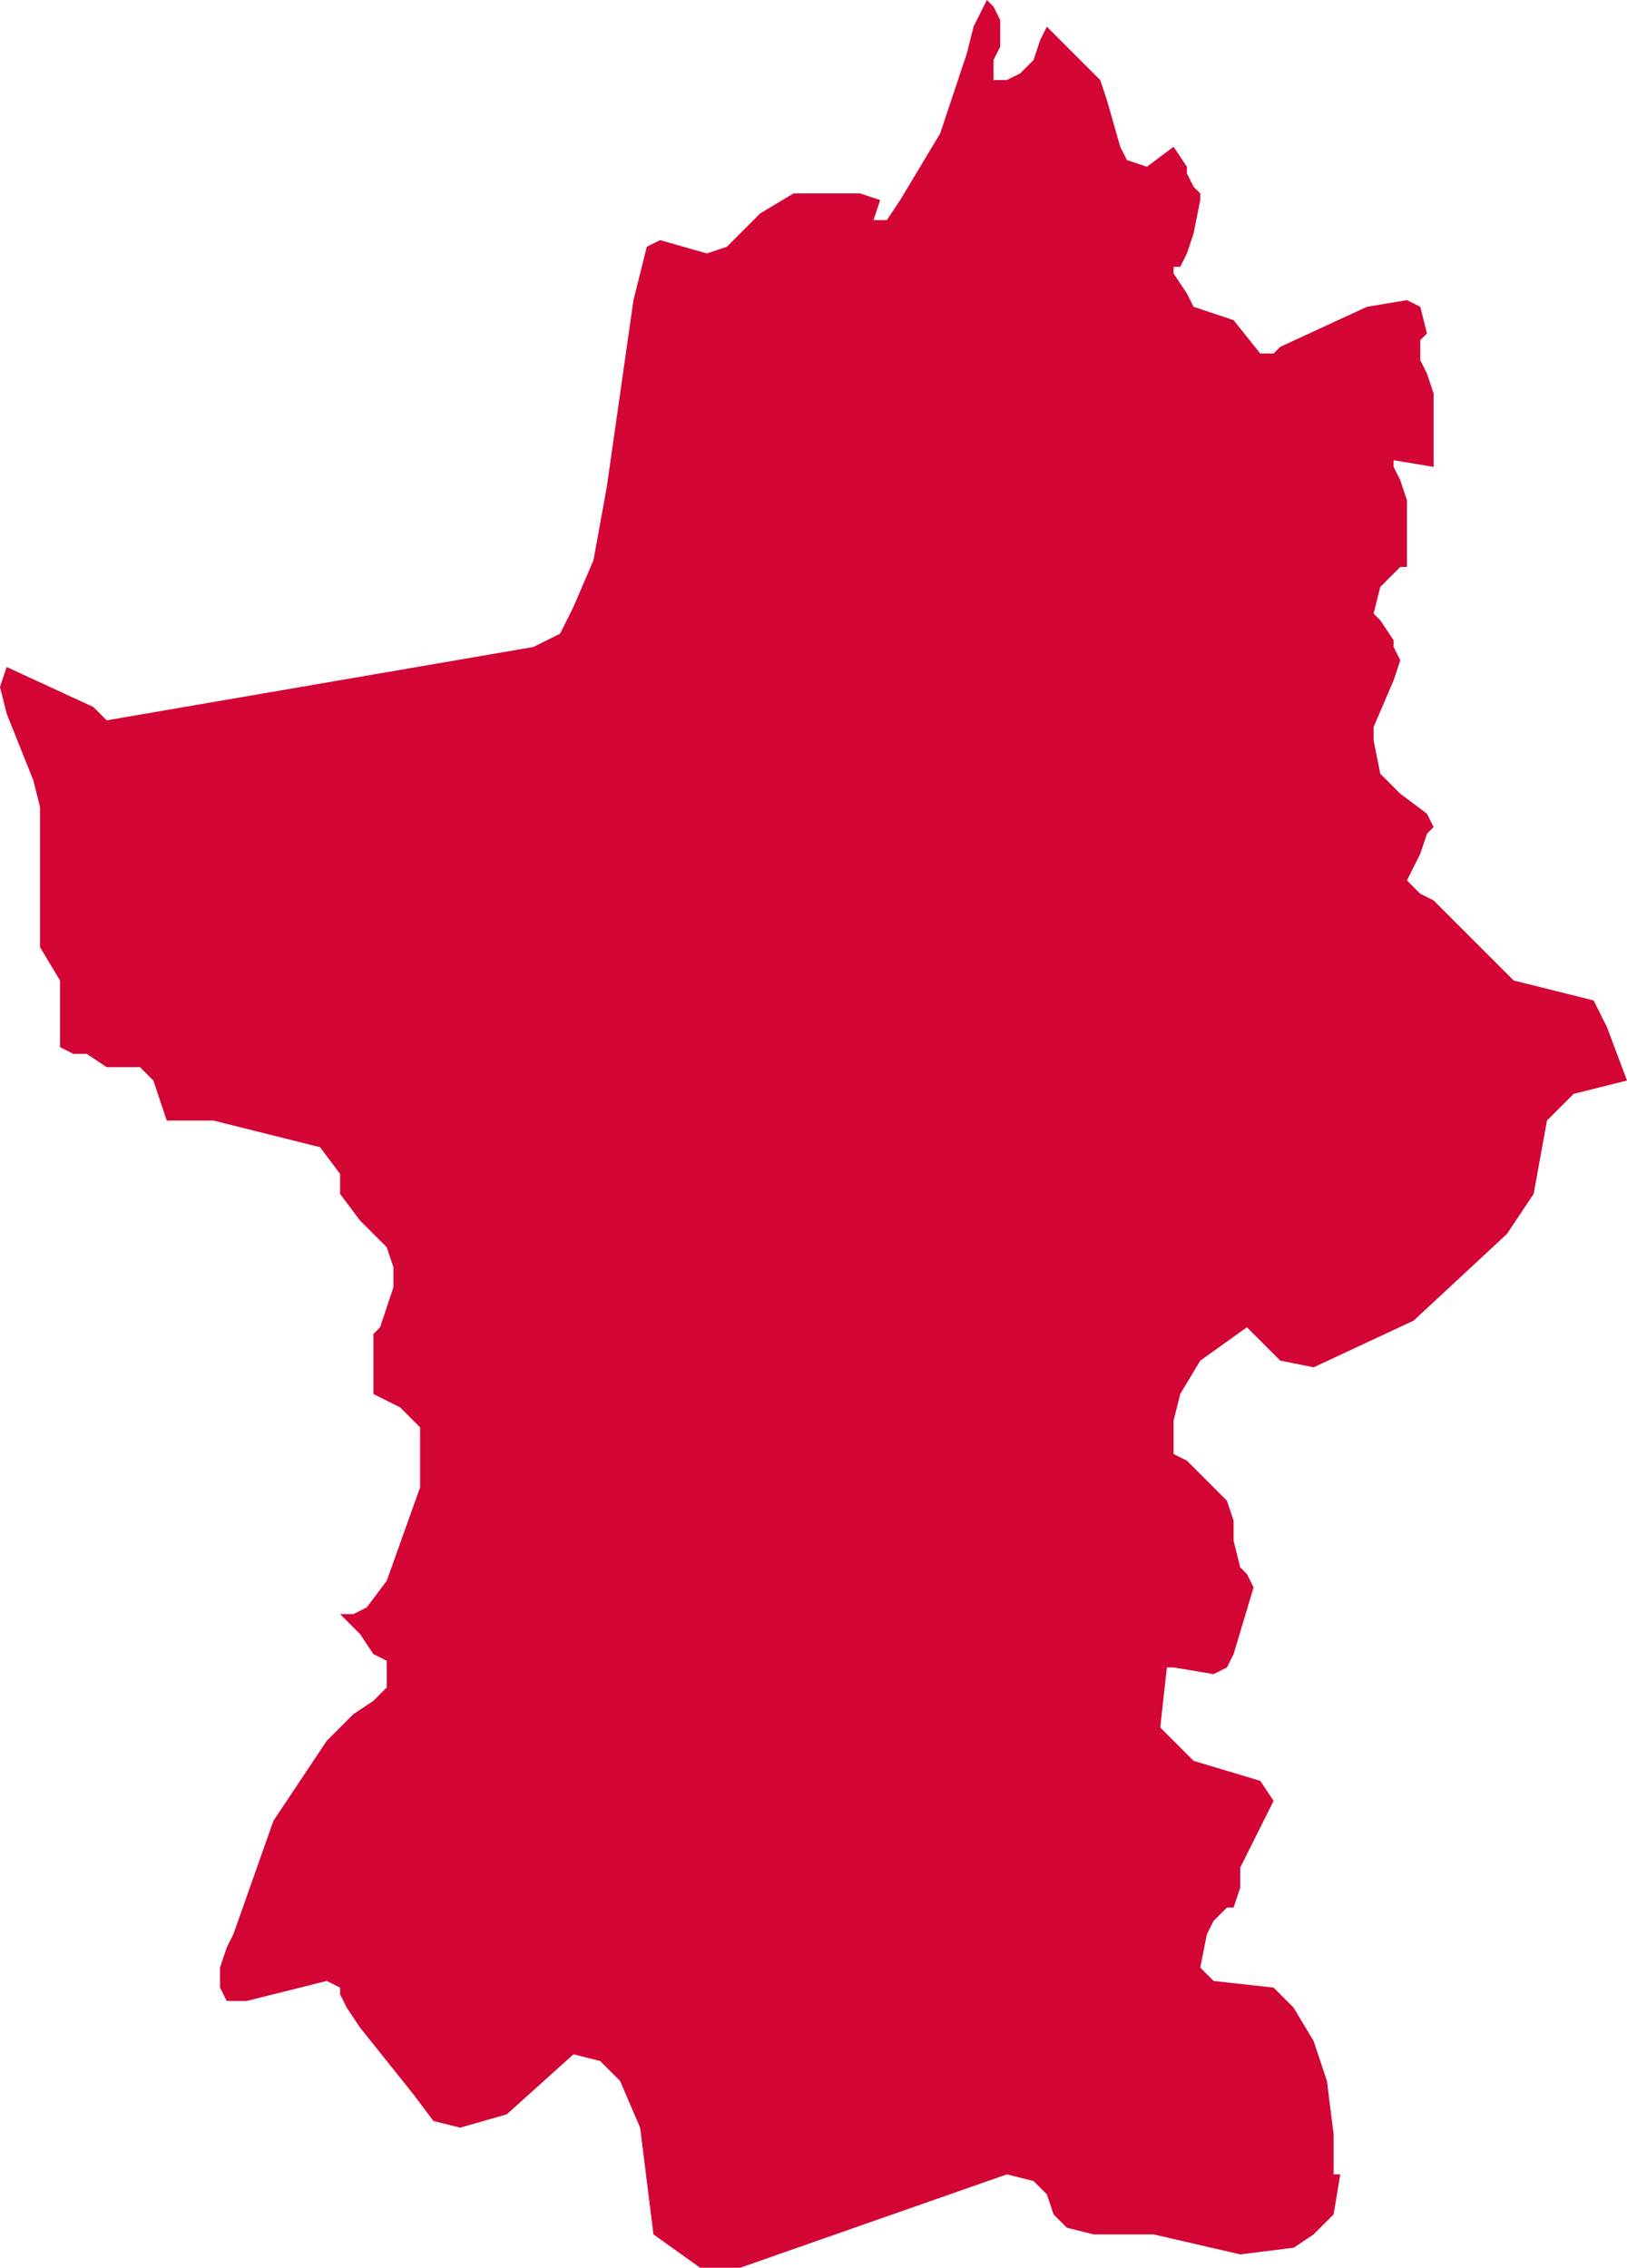 <?xml version="1.0" encoding="utf-8"?>
<!-- Generator: Adobe Illustrator 28.1.0, SVG Export Plug-In . SVG Version: 6.00 Build 0)  -->
<svg version="1.2" baseProfile="tiny" id="Finland_1_"
	 xmlns="http://www.w3.org/2000/svg" xmlns:xlink="http://www.w3.org/1999/xlink" x="0px" y="0px" viewBox="0 0 24.4 34"
	 overflow="visible" xml:space="preserve">
<path id="Lapland" display="none" fill="#D30535" d="M-5.5-129.7l0,0.1l0.1,0.1l0.1,0l0-0.1l0-0.1L-5.5-129.7z M-5-132.6l0.1-0.2
	l0-0.2l-0.1-0.2l-0.1,0l0,0l0,0.1l-0.1,0.1l-0.3,0.3l-0.2,0.3l0,0.2l0.2,0.2l0.2-0.1l0.1-0.2l0.1-0.2L-5-132.6z M-4.9-130.4l0.1-0.2
	l0-0.3l-0.1,0l-0.1,0.2l0,0.1l-0.1,0.2l0,0.1H-5L-4.9-130.4z M-3.5-130.2L-3.5-130.2l-0.1-0.1l-0.2,0l-0.1,0l-0.1,0.2l0,0.2l0,0.1
	l0,0l-0.2,0.2l-0.3,0.3l-0.2,0h-0.1l0,0l-0.1,0l0,0.1l0,0.2l0.1,0.1l0.1,0.1l0.1,0.1l0.1,0l0,0l0.1,0.1l0.2,0.1l0.2,0h0.1l0-0.1
	v-0.1l0-0.1l0.1-0.1l0.1,0l0.1,0l0-0.1l0-0.2l-0.1-0.3l0-0.2l0.1-0.1l0.1,0l0.1,0.1l0.1,0.1l0.1,0l0-0.2l-0.1-0.2L-3.5-130.2z
	 M-9.4-132.6L-9.4-132.6l-0.1-0.2l-0.1-0.1l-0.1,0.1l0.1,0.2l0.2,0.1l0.1,0l0,0.1l0.1,0.1l0,0v0l0.1-0.1l0-0.2L-9.4-132.6
	L-9.4-132.6z M-8.4-129.9l-0.1-0.2l0.1,0.5l0.1,0l0-0.1L-8.4-129.9L-8.4-129.9z M-0.2-128.1l0,0.2h0.1l0.2,0l0-0.1L0-128.1
	L-0.2-128.1z M-2.5-127.7v0.2l0.2,0.1l-0.1-0.2L-2.5-127.7z M1.4-126.9l0.1-0.1l-0.1-0.1l-0.1-0.2l-0.1,0l-0.1,0.2l0,0.3l0.1,0.2
	l0.2,0.2l0.1-0.1l0-0.1L1.4-126.9z M2.8-127.1l-0.2,0L2.5-127l0.1,0.3l0.1,0.1l0,0.1l0.1,0l0-0.1l0-0.1l0.1-0.1L2.8-127.1z
	 M0.3-127.7l-0.1,0.1l0,0.2l0.1,0.1l0.1-0.1l0.1-0.1l0-0.3L0.3-127.7z M-0.7-125l0.1,0l0,0l-0.1-0.1L-0.7-125z M71.5-208.4l-0.9-1.2
	l-2.5-5.4l-0.6-1.2l0,0l-1.2-2.6l-0.4-0.6l-0.5-0.4l-4.2-1.8l-4.2-1.8l-0.5-0.4l-0.4-0.8l-2.7-10.3l-0.3-1.1l-0.2-1l0-0.6l0.2-0.5
	l3.8-7.5l0.5-1.3l0.8-3.1l-1.1-1.2l-1.2-0.3l-3,0.2l-0.3-0.2l-0.2-0.4l0-0.8l0.7-0.1l3.8-2.8l1.8-0.7l1.8-1.8l-1.7-2.2l-0.2-0.4
	l0-0.7l0.2-3.1l0.1-0.9l0.2-0.5l5.4-6.7l1.7-3.7l-2.1-5.1l-0.8-3.3l-0.2-0.4l-4.8-2.4l-4.8-2.4l-0.6-0.2l-0.6-0.5l-0.4-0.9l0-1.5
	l-2.8-1.3l-0.3-0.4l-2.8-4.9l-0.8-1.9l-0.4-0.8l-0.5-0.2l-1.1,0.7l-1.9-0.4l-0.8,0.3l-0.6,0.9l-0.1,0.8l-1.7,0.9l-1,1.2l-0.2,0.1
	l-0.2,0l-0.2,0.1l-0.2,0.4l0.1,0.1l0.2,0.3l0.1,0.1l-0.6,0.8l-3.1,1.2l-0.3-0.1l-1.1-0.8l-0.4,0l-0.4,0.1l-0.8-0.6l-0.5-0.2
	l-1.4,0.4l-1-0.3l-2.5,0.4l-0.5,0.3l-0.3,0.8l-0.5,0.8l-0.1,0.3l0.2,0.8l-0.4,0.9l-1.5,1.7l-0.7,1.6l-0.7,1.1l-0.2,0.4l-0.2,0.3
	l-0.2,0.2l-2.2,0.6l-0.4,0.3l-0.4,0.6l-0.2,0.5l-0.1,0.5l0,0.4l0.2,0.4l0.4,1l0,1l-0.3,0.9l-0.4,0.7l-0.9,0.7l-0.2,0.5l0.1,0.2
	l0.2,0.2l0.1,0.3l-0.2,0.5l-0.1,0.5l0,1l-0.1,0.3l-0.2,0.2l-0.4,1l0.5,1.6l0.1,0.4l-1.3,2.4l-0.2,0.6l-0.5,3.3l0,1.1l0.2,1.1
	l0.1,0.2l0.2,0.7l0,0.3l0,0.3l0,0.2l-0.1,0.1l0,0.2l0,1.4l0,0.3l-0.1,0.4l0,0.3l0.2,0.6l0,0.2l0,0.2l0,0.2l0.1,0.2l0.3,0.3l0.1,0.2
	l0,0.3l-0.1,0.5l-0.6,0.6l-0.2,0.5l-0.1,0.6l-0.2,0.4l-0.5,0.7l-0.2,0.5l-0.2,0.6l-0.2,0.6l-0.4,0.4l-0.4,0.1l-1.8-0.6l-0.7,0.2
	l-0.7,0.4L5-249l-0.6,1.1l-0.2,0.8l-0.1,0.9l0,1.9L4.1-244L4-243.7l0,0.2l0.2,0.4L4-242.3l-0.2,0.4l-0.3,0.2l-0.4,0.1L2.2-241
	l-0.4,0l-0.4,0.4l-0.2,0.7L1-239.2l-0.3,0.5l-0.4,0.1L0-238.9l-0.5-1.2l-1.1-1.8l-1.3-1.1l-2.7-0.9l-2.2-0.8l-2.1-1.5l-0.3-0.4
	l-0.5-0.9l-3-1.6l-1.1,0l-1,0.7l-0.3,1.8l-0.5,1.6l-1.4,0.8l-2.4,0.4l-4.2,2.7l-0.3-0.1l-1.1-2l-0.4-0.4l-0.8-0.2l-2.5,0.4l-3.8-2
	l-0.4-0.1l-0.4,0l-1.7,0.6l-0.3-0.1l-0.2-0.8l-0.4-3.7l-0.2-0.4l-1.2-1l-1.1-2.1l-0.2-0.4l-0.2-1l-0.2-0.5l-2-2.3l-1.1-2.2l-4.2-8.2
	l-0.4-0.3l-4.8-0.8l-3.2,2.2l-0.3,0.4l-0.2,0.6l-0.4,1.4l1.8,3.9l-0.9,1.8l-0.4,0.3l-0.6-0.2l-4.2-2.6l-0.4,0.2l-1.4,2.6l0.8,0.8
	l1.8,0.3l1,1l0.7,0.2l0.3,0.6v0.7L-58-254l-0.4,0.2l0,0.8l0.3,0.5l2.5,1l1.2,1.1l0.9,1l0.9,1.7l0.2,0.3l0.1,0.1l0.1,0.4l0.1,0.1
	l0.1,0.1l1,0l0.3,0.2l0.1,0.4l0.1,0.5l0.5,1.3l0.2,0.4l0.5,0.5l1.1,0.3l1.3,1.4l0.8,0.6l0.3,1.3l2.7,0.8l0.7,0.9l0.1,0.2l0.4,0.6
	l0.2,0.4l0.2,0.2l0.1,0l0.1,0.1l0,0.3l0,0.3l0,0.2l0.5,0.4l3.4,0l1,0.3l0,0.1l0,0.4l0.1,0.1l1.2,0.1l1,0.6l0.6,0.1l0.6,0.5l0.3,0
	l0.3-0.1h0.3l0.4,0.4l0.4,0.7l0.4,0.5l0.9-0.4l0.4,0.4l0.6,1.4l0.4,0.6l2.2,1.5l0.2,0.3l0.1,0.3l0,0.3l0.1,0.3l0.2,0.4l0.7,0.9
	l0.2,0.7l-0.1,0.9l0.1,0.3l0,0.3l-0.1,1l-0.1,0.4l0,0.2l0,0.4l0,0.1l0.1,0l0.1,0.2l0.3,0l1.2-0.9l0.5,0l0.2,0.3l0.2,0.4l0.6,2.3
	l0,0.3l0.1,0.3l1.1,1.1l0.4,0.3l1.3,1.7l1,0.4l0.3,0.5l0,0.7l-0.4,0.8l-0.5,0.4l-1,0.4l-0.5,0.4l-0.3,0.7l-0.1,0.9l0,0.9l0.1,0.8
	v2.3l0.1,0.5l0.2,0.6l0.2,1.5l0.1,0.6l0.4,1l0.1,0.6l0,0.9l-0.3,0.4l-0.5,0.4l-0.4,0.4l0.2,0.5l-0.3,0.8l-0.3,0.7l-0.2,0.7l0.2,0.9
	l0.5,0.7l0.5,0l0.6-0.3l0.6-0.1l1,0.7l1,0.2l0.3,0.2l0.2,0.3l0,0.9l-0.2,1.1v0.9l0.5,0.3l-0.3,1.2l-0.4,0.6l-1.7,0.8l-0.3,0.3
	l-0.1,0.6l0,0.7l0.1,0.3l0.3,0.1l-0.1,0.5l-0.1,0.4l-0.2,0.4l-0.2,0.3l0.1,0.8l0.3,0.5l0.3,0.4l0.4,0.8l0.1,0.2l0.1,0.2l0,0.4l0,0.5
	l0,0.3l0.1,0.3l0.1,0.3l0.5,1.2l0.4,0.6l0.3,0.2l0.5,0.2l0.4,0.5l0.8,1.9l0.6,0.8l0.3,0.6l0.4,1l0.6,1.9l0,0.3l-0.1,0.3l-0.2,0.1
	l-0.3,0l-0.3,0.1l-0.2,0.7l-0.5,0.8l0,0.3l0.2,1.4v0.8l-0.1,0.7l-0.1,0.7l-0.1,0.6l0.1,0.7l0.1,0.7l0,0.6l-0.1,0.6l-0.3,0.3
	l-0.8,0.6l0,0.4l-0.3,0.4l-0.5,0.2l-0.4,0.3v0.6l-0.4,0.1l-0.4,0.3l-0.4,0.6l-0.1,0.8l0.1,0.4l0.3,0.7l0.1,0.4l0,0.5l0.1,0.7l0,0.5
	l0,0.4l-0.1,0.5l0,0.4l0,0.4l0.2,0.8l0.1,0.9l0.5,1.8l0.4,0.6l0.5,0.5l1.5,0.6l0.3,0.4l0.8,2.4l0.1,0.3l0.2,0.2l0.4,0.4l0.1,0.2
	l0.1,0.5l0.4,1.8l0,0.5l0,0.8l0.3,0.7l0.4,0.7l0.3,1.4l0.6,1v0.6v0.2l0.1,0.4l0.2,0.5l0.3,0.4l0.3,0.1l0.3-0.2l0.1-0.5l0-0.5
	l-0.1-0.5l0.6,0.5l0.6,0.3l0.2,0.1l0.4,0.7l0.7,0.4l0.2-0.1l0.1-0.2l0-0.2l0-0.2l0-0.1l0.3-0.3l0.3,0l0.3,0.1l0.4,0l0.4-0.5l0.6-1.6
	l0.4-0.4l0-0.1l0-0.2l0-0.4l0-0.3l0.1-0.1l0.1,0l0.1,0l0.8-0.5l0.2-0.3l0,0.5l-0.1,0.2l-0.4,0.1L-3-137l-0.1,0.2l-0.2,0.7l-0.8,1.9
	l-0.2,0.7l-0.1,0.9l0.1,0.7l0.2,0.5l0.2,0.5l0.2,0.3l0.9,0.5l0.1,0.1l0,0.3l0,1.4l0.1,0.3l0.2,0.1l0.3-0.1l0.2-0.2l0.4-0.5l0.5-0.3
	l0.6-0.1l0.6,0.1l0.5,0.3l0.2,0.2l0.3,0.5l0.2,0.2l0.3,0l0.7-0.1l0.3,0.2l0.2,0.2l0.4-0.1l0.2,0.1l0.2,0.3l0.1,0.4l0,0.1L4-127
	l1-1.5l2.9-3.2l1.7-0.6l3.8,0.2l1.7-0.5l3.7-2l0.5,0.2l-0.1,1.5v1l0.1,0.6l0.4,0.2l9.6,0.5l3.8-1.6l1-1.2l3.4-5.7l0.5-0.4l1.5,0.9
	l0.3,0l0.3-0.2l-0.1-0.1l0.5-0.6l0.6-0.1l0.7,1l0.5,1.7l0.3,0.7l0.4,0.6l-0.1,0.4l0,0.1l6.3,0.9l0.7-0.1l1.4-0.6l1.4-0.1l0.7-0.4
	l0.5-0.7l0.1-0.6l-0.3-1l-1.2-1.7l-0.3-0.3l-0.3-0.4l0.1-0.1l0.2-0.1v-0.1l0-0.1l-0.1-0.5l0-0.1l0-0.1l0.3,0l0.1,0l0.1,0.1l0,0
	l0,0.3v0l0.3,0.1l0.3,0l1.3-0.4l1.9,0.2L57-141l0.3-0.2l0.2-0.6v-0.8l-0.2-0.1l-0.2,0l-0.5-0.3l-0.9-0.8l0-0.1l0.1-0.3l-0.1-0.2
	l-0.1-0.2l-0.1-0.3l-0.2-0.6l0.2-0.2l0.7-0.1l0.4-0.2l0.2-0.2l0.1-0.5l0-0.3l0.2-0.4l0.4-0.5l0-0.3l-0.3-0.4l-0.1-0.1l0-0.2l0.1-0.1
	l0.3-0.8l0-0.2l0,0l-0.1-0.1l-0.1-0.1l0-0.1l0-0.3l-0.2-0.2l-0.2,0l-0.4,0.1l-0.5,0.2l-0.2,0l0-0.1l0-0.2l0-0.1l-0.6-0.4l-0.5-0.6
	l-0.4-0.9l-0.1-1.2l0.1-0.9l0.2-0.7l0.3-0.5l0.3-0.4l0.2-0.1H56l0.2-0.2l0.1-0.5l0.1-0.9l0.1-0.6l0.1-0.2l0.7-0.4l6.4,2.4l0.8,0.1
	l1.3-0.4l3.5-0.1h0l-0.2-1.6l-0.1-0.6l-1.7-2.9l-0.1-0.3l-0.1-0.4l0-0.4l0-0.3l-0.4-0.7l0-0.1l-0.6-2l-3.4-5.9l-0.5-2.6l0.7-3.1l0,0
	l0,0l0,0l4.9-9.1l0.8-0.9l0.1-0.2l0.1-0.3l0.2-0.7l0.2-0.4l5.8-8.1l0.2-0.7l0.4-1.7l0.1-0.5l0.1-2.5l0.1-0.5l0.1-0.4l0.3-0.5
	L71.5-208.4z"/>
<polygon id="Central_Ostrobothnia" display="none" fill-rule="evenodd" fill="#D30535" points="16.4,-52.3 17.2,-52.4 18.8,-53.2 
	19,-53.1 19.3,-52.7 19.2,-52.3 18.3,-50.6 18.1,-50.2 18.2,-49.7 18.4,-49.4 18.8,-48.6 19.2,-46.6 19.5,-45.7 19.5,-45.3 
	19.2,-45.1 19.1,-44.8 19.1,-44.2 19.2,-43.2 19.8,-42.3 20.2,-41.3 20.8,-40.3 21.2,-39.9 21.4,-39.5 20.8,-39.6 20.4,-39.5 
	20.2,-39.3 20.3,-38.7 20.4,-38.5 20.8,-38 21.2,-37.7 21.5,-37.6 21.6,-37.2 21.4,-36.8 21.1,-36.5 20.9,-36.4 20.3,-36.7 
	19.5,-36.7 17.7,-36.2 17.6,-35.7 17.8,-35.2 18.3,-34.7 19.3,-34.1 19.6,-33.7 19.5,-33.7 19.2,-33.2 19.4,-32.8 22.1,-30.4 
	22.3,-30.3 22.6,-30.7 22.9,-31.1 23.3,-31.1 23.8,-30.7 24.3,-30.1 24.5,-29.7 24.6,-29.3 24.7,-28.7 25.1,-28.2 25.4,-27.2 
	25.6,-26.2 25.5,-25.7 25.4,-25.4 25.4,-25.4 25.5,-25.3 25.5,-25.3 25.6,-25.2 25.4,-24.8 23.9,-22.9 24,-22.5 25.5,-21.2 
	25.9,-21 26.9,-20.9 27.3,-20.6 27.2,-20 27.1,-19.5 27,-19.3 26.9,-19.1 27,-18.8 28.1,-17.8 28,-17.5 27.3,-17.3 26.9,-17.1 
	26.7,-16.8 26.6,-16.5 26.6,-16.4 26.8,-16.4 26.8,-16.4 26.8,-16.1 26.7,-16 26.4,-15.8 26,-15.7 26,-15.3 26,-15.1 26.1,-14.8 
	26.2,-14.3 26.2,-14.1 26.3,-13.7 26.5,-13.6 26.3,-13.4 26,-13.5 25.6,-13.7 25.2,-14.2 25,-14.3 24.6,-14.4 24.5,-14.4 
	24.2,-14.2 23.9,-13.9 24,-13.8 24.1,-13.8 24.1,-13.8 24.1,-13.6 24,-13.5 23.8,-13.2 23.6,-13.1 23.5,-13 23,-13.4 22.7,-13.4 
	21.7,-12.5 20.4,-10.6 20.4,-9.5 22.5,-6 22.5,-5.2 22.1,-5 21.9,-4.4 21.9,-3.6 21.7,-2.7 21.8,-2.7 22.2,-2.7 22.4,-2.4 
	22.4,-2.1 22.3,-1 22.4,-0.5 22.5,-0.2 23.8,1.2 24,1.6 24.5,2.6 24.6,3 24.6,3.5 24.4,5 24.1,5.2 22.6,4.4 22.3,4.5 22.1,5 
	22.1,5.2 22.1,5.4 22,5.6 21.7,5.9 21.5,5.9 21.4,5.6 21.3,5.4 21.3,5.1 21.4,5 21.3,4.6 21.1,4.5 20.5,4.6 19.2,5.2 19.1,5.3 
	18.9,5.3 18.5,4.8 17.9,4.6 17.8,4.4 17.6,4.1 17.6,4 17.7,4 17.8,3.8 17.9,3.5 18,3 18,2.9 17.9,2.8 17.8,2.6 17.8,2.5 17.6,2.2 
	17.2,2.5 16.9,2.4 16.8,2.2 16.6,1.5 16.5,1.2 16.3,1 15.7,0.4 15.6,0.6 15.5,0.9 15.3,1.1 15.1,1.2 14.9,1.2 14.9,0.9 15,0.7 
	15,0.3 14.9,0.1 14.8,0 14.6,0.4 14.5,0.8 14.1,2 13.5,3 13.3,3.3 13.1,3.3 13.2,3 12.9,2.9 12.2,2.9 11.9,2.9 11.4,3.2 10.9,3.7 
	10.6,3.8 9.9,3.6 9.7,3.7 9.5,4.5 9.1,7.3 8.9,8.4 8.6,9.1 8.4,9.5 8,9.7 1.6,10.8 1.4,10.6 1.2,9.7 1.1,8.7 0.9,8 0.6,7.9 0.5,7.7 
	0.8,7.3 0.7,6.8 0.2,6.7 -0.1,7 -0.5,7.1 -0.6,6.8 -0.8,6.2 -1,5.7 -0.9,5 -0.5,4.5 0.1,4.6 1.1,5.1 1.4,5 1.4,4.8 1.5,4.7 1.5,4.6 
	1.6,4.4 1.6,4.1 1.2,3.6 1,3.2 0.9,2.8 1,2.2 1.2,2 1.5,2 1.6,2.2 1.8,2.3 2,2.1 2,1.6 1.6,0.8 1.6,0.5 1.6,0.5 1.8,0.3 1.5,0.2 
	1.1,-0.1 1,-1 1.2,-2.2 1.3,-3.7 1.1,-4.8 0.5,-7 0.4,-7.5 0.1,-8.1 -1.3,-7.4 -1.7,-7.4 -2.6,-7.9 -2.8,-8.2 -2.8,-8.4 -2.9,-8.9 
	-2.8,-9.4 -2.8,-9.8 -3.1,-10.1 -3.4,-10.3 -3.7,-10.8 -4,-11.4 -4.4,-12 -4.9,-12.4 -5.3,-12.4 -6.1,-12 -6.3,-11.8 -6.1,-11.3 
	-6.6,-11.2 -7.1,-11.3 -7.3,-11.5 -7.8,-11.8 -8.4,-12.8 -8.5,-13.5 -9.1,-14.4 -10.3,-14.6 -10.9,-14.9 -11.5,-15.3 -11.9,-15.7 
	-12.1,-16.1 -12.3,-16.8 -12.4,-17.8 -11.9,-18.7 -10.7,-20.3 -10.2,-20.8 -9.8,-21.2 -9.4,-21.2 -8.2,-20.8 -7.9,-20.8 -7.7,-21.2 
	-7.8,-21.5 -7.8,-21.9 -7.2,-22.1 -7,-22 -6.9,-22 -6.6,-21.9 -6.5,-21.7 -6.5,-21.5 -6.3,-21.5 -6,-21.8 -5.6,-22 -5.5,-22.1 
	-5.3,-22.1 -5.1,-22.3 -5.1,-22.5 -5.1,-22.6 -5,-22.8 -4.9,-23.2 -4.9,-23.6 -4.9,-23.7 -4.9,-23.8 -4.9,-23.9 -4.9,-24.1 
	-4.9,-24.1 -4.7,-24 -4.7,-24 -4.7,-24.2 -4.7,-24.2 -4.8,-24.3 -4.8,-24.5 -4.8,-24.6 -4.7,-24.6 -4.4,-24.7 -4.4,-24.9 -4.4,-25 
	-4.4,-25.3 -4.5,-25.4 -4.5,-25.5 -4.5,-25.6 -4.2,-25.6 -4.1,-25.7 -4.1,-25.9 -4.2,-26 -4.6,-25.9 -5.1,-25.9 -5.1,-26.2 
	-5,-26.5 -4.3,-27.3 -4.5,-27.8 -4.8,-28.1 -5.2,-29 -6.4,-31.6 -7.3,-33.2 -7.3,-33.8 -7.1,-33.8 -6.2,-34 -6,-34.4 -6.1,-34.9 
	-6.5,-35.4 -7,-35.6 -7.3,-35.6 -7.6,-36.1 -7.6,-36.7 -7.7,-37.1 -7.9,-37.3 -8.1,-37.6 -8.2,-38.1 -8.2,-38.4 -8.2,-38.8 
	-8.2,-39.1 -8.3,-39.4 -8.4,-39.3 -8.5,-39.3 -8.6,-39.4 -8.8,-40.2 -8.2,-40.4 -7.9,-40.7 -7.6,-41.4 -7.3,-42.1 -4.9,-43.4 
	-4.1,-43.3 -1.8,-42.7 -1.8,-42.9 -1.8,-43.5 -1.7,-44.1 -1.5,-45 -1.4,-45.8 -1.5,-46.2 -1.5,-46.8 -1.4,-46.9 -1,-47.2 
	-0.9,-47.2 -1.1,-48.4 -1.1,-49.7 -0.7,-50.7 0.5,-51.9 2.5,-53.2 3.2,-53.6 3.6,-54.6 3.9,-55.9 4.3,-57.1 4.9,-57.8 5.5,-57.9 
	6.6,-57.7 7.3,-57.3 8.6,-56 9.3,-55.6 12.9,-55.2 13.6,-54.7 14.8,-53.2 15.5,-52.6 "/>
<polygon id="Northern_Savonia" display="none" fill-rule="evenodd" fill="#D30535" points="38.3,-69.4 38.7,-69.5 38.9,-69.7 
	38.9,-69.7 38.8,-69.8 39.2,-69.8 39.6,-69.7 41,-68.7 42.5,-68.2 46.4,-64.5 46.9,-64.2 47.5,-63.8 48.5,-62 49.6,-61.2 
	49.9,-60.8 50.1,-60.5 50.5,-60.7 50.8,-61.1 51.1,-61.7 51.3,-62.4 51.5,-63 52,-62.6 52.8,-61.4 53.2,-61.1 54.4,-61 54.8,-60.8 
	55,-60.6 55.2,-60.4 55.2,-60.3 54.9,-59.8 55.2,-58.6 55.3,-57.8 55.6,-57 56,-56.6 56.2,-56.2 56,-56.2 55.7,-56.1 55.4,-55.9 
	55.3,-55.7 55.4,-55.1 55.5,-54.7 55.7,-54 55.8,-53.2 56,-52.5 56.3,-52 56.7,-51.5 57.4,-51 57.5,-50.5 57.4,-50.2 57.4,-50 
	57.4,-49.2 57.3,-48.8 57.1,-48.4 56.6,-47.7 56.6,-47.5 56.7,-47.3 56.7,-47.3 56.7,-47.1 55.9,-46.4 55.8,-46.3 56,-46.2 
	55.9,-45.9 55.4,-45 55.7,-44.6 56.2,-44.3 56.9,-43.6 59.2,-40.2 61.8,-38.2 61.8,-37.6 61.7,-37.4 60.8,-36.9 60.6,-36.8 
	60.5,-36.5 60.6,-36.4 60.9,-36.1 60.9,-36.1 60.9,-35.9 60.7,-35.8 60.5,-35.9 60.2,-36 60.1,-36.1 60,-35.9 60.1,-35.6 
	60.4,-35.2 60.8,-34.9 61.1,-34.2 61.6,-33.8 62.3,-33.4 62.2,-33 60.4,-31.4 59.9,-31.2 59.2,-31.6 58.6,-32.3 58,-32.7 
	57.6,-32.6 57.2,-31.6 57,-31.2 56.2,-30.7 55.8,-30 56.6,-28.3 56.4,-28.1 56.3,-28 56.1,-27.6 56,-27.1 55.8,-26.6 55.6,-26.1 
	55.4,-25.8 55.3,-25.6 55.2,-25.5 55.6,-25.5 55.3,-25.2 55,-25.1 53.6,-24.9 53.3,-24.7 54.1,-24.4 54.1,-24 53.9,-23.9 
	53.8,-24.1 52.6,-24.3 52.4,-24.6 52.3,-24.4 52.3,-24.3 52.4,-24.3 52.4,-24.2 52.2,-23.1 52,-22.6 51.9,-22.5 51.7,-22.1 
	52,-21.7 52.1,-21.3 52,-20.9 51.6,-20.8 50.6,-21.2 50.4,-21 50.5,-20.9 50.7,-20.7 50.8,-20.5 50.7,-20.3 50.6,-20.3 50.5,-20.3 
	50.3,-20.2 50.1,-20 50,-19.9 50.1,-19.7 50.2,-19.6 50.4,-19.4 50.5,-19.1 50.5,-18.9 50.6,-18.6 51,-18.3 51.1,-18.3 51,-17.9 
	50.8,-17.6 50.3,-17.5 49.8,-17.6 49.4,-17.5 47.6,-16.3 47.4,-15.7 47.3,-15.3 46.8,-15.2 45.9,-15.2 45.7,-15.1 46,-15.1 
	45.9,-14.7 45.8,-14.5 45.5,-14.6 45.1,-15 44.8,-15.3 44.5,-15.2 44,-15.2 43.9,-15.1 42.8,-16.4 42.5,-17 42.8,-17.8 42.4,-18 
	41.7,-18.2 41.7,-18.2 41.7,-18.4 41.7,-18.5 41.4,-18.8 39.5,-20.6 39,-21.2 38.8,-21.4 38.3,-21.8 38,-21.9 38,-22 37.7,-22.3 
	37.2,-22.6 37.1,-22.7 36.6,-22.8 36.7,-22.7 36.8,-22.3 36.7,-22.1 36.6,-22.1 36,-21.5 35.6,-21.4 35.3,-21.3 34.5,-21 34.2,-21 
	34.2,-21.2 33.9,-21.6 33.6,-21.7 33.3,-21.8 32.5,-21.3 32,-21.3 31.3,-21.5 31.1,-21.6 30.9,-21.5 30.9,-21 31,-20.7 30.8,-20.7 
	29.8,-21.3 29.5,-21.3 29.2,-21.1 29,-20.8 28.9,-20.5 28.9,-20.5 29.1,-20.4 28.9,-20.1 28.6,-20 28.1,-20 27.3,-20.6 26.9,-20.9 
	25.9,-21 25.5,-21.2 24,-22.5 23.9,-22.9 25.4,-24.8 25.6,-25.2 25.5,-25.3 25.5,-25.3 25.4,-25.4 25.4,-25.4 25.5,-25.7 
	25.6,-26.2 25.4,-27.2 25.1,-28.2 24.7,-28.7 24.6,-29.3 24.5,-29.7 24.3,-30.1 23.8,-30.7 23.3,-31.1 22.9,-31.1 22.6,-30.7 
	22.3,-30.3 22.1,-30.4 19.4,-32.8 19.2,-33.2 19.5,-33.7 19.6,-33.7 19.3,-34.1 18.3,-34.7 17.8,-35.2 17.6,-35.7 17.7,-36.2 
	19.5,-36.7 20.3,-36.7 20.9,-36.4 21.1,-36.5 21.4,-36.8 21.6,-37.2 21.5,-37.6 21.2,-37.7 20.8,-38 20.4,-38.5 20.3,-38.7 
	20.2,-39.3 20.4,-39.5 20.8,-39.6 21.4,-39.5 21.2,-39.9 20.8,-40.3 20.2,-41.3 19.8,-42.3 19.2,-43.2 19.1,-44.2 19.1,-44.8 
	19.2,-45.1 19.5,-45.3 19.5,-45.7 19.2,-46.6 18.8,-48.6 18.4,-49.4 18.2,-49.7 18.1,-50.2 18.3,-50.6 19.2,-52.3 19.3,-52.7 
	19,-53.1 18.8,-53.2 19.3,-54 19.4,-54.3 19.5,-54.7 19.6,-55.9 19.7,-56.4 20,-56.9 20.4,-57.2 21,-57.5 21.1,-58.7 20.5,-64 
	20.3,-64.8 21.2,-66.4 27,-71.4 29.6,-72.4 37.2,-70.3 37.6,-70.1 38,-69.5 38.1,-69.4 "/>
<polygon id="Kainuu" display="none" fill-rule="evenodd" fill="#D30535" points="68.2,-122.8 71.8,-123 71.8,-123 71.7,-122.8 
	71.7,-122.8 71.6,-121.5 71.8,-118.3 71.6,-117 70.1,-114.9 69.5,-113.7 70.2,-113 72.3,-113.1 73.3,-112.7 73.4,-111.3 73.2,-111 
	73,-110.8 72.9,-110.6 72.9,-110.2 73.1,-109.9 73.4,-109.9 73.5,-109.7 73.5,-109.3 73.1,-108.8 70.8,-108.2 70.2,-107.7 
	69.8,-106.7 69.7,-105.2 70.3,-102.3 71.3,-99.9 72.5,-98.4 73.9,-98 76.7,-98 77.2,-97.7 77.5,-97.4 77.5,-97.2 77.4,-97 
	77.4,-96.6 77.3,-96.2 77.3,-96 77.3,-95.8 77.5,-95.4 77.7,-95.1 78.2,-94.5 78.5,-93.8 78.4,-93.1 78.1,-92.5 77.7,-92.2 
	75.2,-90.9 75.1,-90.8 75.1,-90.6 75.1,-90.5 75.2,-90.4 75.3,-90.4 75.3,-89.8 75.3,-89.5 75.4,-89.1 75.4,-89 75.4,-88.9 
	75.4,-88.8 75.4,-88.8 75.6,-88.7 75.6,-88.6 75.6,-88.4 76.3,-87.9 76.8,-87.2 76.7,-86.5 76.3,-85.6 76.2,-84.7 76.5,-84.1 
	77.1,-83.5 78.2,-82.8 80.5,-82 81.2,-81.4 81.6,-80.8 81.9,-80.2 82.3,-79.7 83.1,-79.5 83.6,-79.2 84,-78.7 83.8,-78 83.6,-77.3 
	83.6,-76.7 83.8,-76.2 84,-75.6 84.4,-74.1 84.3,-73 83.9,-72 83.2,-71 83.2,-71 83.2,-71 80.6,-67.8 79.6,-65.6 78.7,-64.3 
	76.5,-63.4 75.7,-62.8 75.7,-62.8 75.5,-63 74.7,-62.8 72.5,-61.7 72.3,-61.7 72.2,-61.8 71.9,-62.1 71.8,-62.3 71.1,-66.5 
	70.9,-66.9 70.7,-67 60,-66 54.7,-67.3 53.9,-67.3 53.1,-66.9 53.1,-66.8 53.1,-66.3 53,-66 52.8,-65.4 51.5,-63 51.3,-62.4 
	51.1,-61.7 50.8,-61.1 50.5,-60.7 50.1,-60.5 49.9,-60.8 49.6,-61.2 48.5,-62 47.5,-63.8 46.9,-64.2 46.4,-64.5 42.5,-68.2 
	41,-68.7 39.6,-69.7 39.2,-69.8 38.8,-69.8 38.9,-69.7 38.9,-69.7 38.7,-69.5 38.3,-69.4 38.1,-69.4 38,-69.5 37.6,-70.1 
	37.2,-70.3 29.6,-72.4 28.6,-73.2 28.4,-73.9 28.3,-75.3 28.2,-79.5 28,-80.2 27.4,-80.3 27.1,-80.4 27,-80.5 26.9,-80.8 27,-81.7 
	26.8,-81.9 26.5,-82 25.5,-81.9 25,-82 24.6,-82.3 24,-83 23.8,-83.1 23.8,-83.9 23.7,-84.6 22.9,-85.9 21.5,-87.2 21.2,-87.6 
	21.4,-87.8 21.5,-88 21.6,-88.3 21.6,-88.2 21.5,-88.2 21.5,-88.3 22,-88.5 22.2,-88.7 23.2,-89.8 23.6,-90 24.7,-90.2 24.9,-90.4 
	24.9,-90.4 24.7,-90.5 24.7,-90.7 24.9,-90.8 25.1,-90.9 25.3,-91.3 25.4,-91.8 25.6,-92 26,-92.1 26.1,-92.2 26.3,-92.5 
	26.4,-92.7 26.3,-93 26.3,-93.3 28.1,-93.5 28.7,-93.7 29.6,-94.8 29.9,-95 30.1,-95.3 30.1,-95.6 30.2,-96 30.2,-96.2 30,-96.2 
	29.9,-96.2 30.2,-96.9 30.5,-97.4 31.4,-98.3 33.2,-99.5 34.2,-99.5 35.9,-99 36.4,-99 36.8,-99.2 37.1,-99.7 36.9,-99.8 
	37.2,-100.1 37.3,-100.5 37.2,-100.9 37.2,-101.2 37.3,-102 37.4,-102.5 37.5,-102.8 37.5,-103.1 37.3,-103.4 37.2,-103.4 
	37.2,-103.5 37.3,-103.8 37.1,-104.2 36.4,-105.2 35.7,-106 35.7,-107.2 36.1,-107.9 36.9,-108.5 42.8,-109.2 44.2,-108.6 
	44.5,-108.7 44.8,-109.2 45,-110 45.2,-110.8 45.4,-111.6 45.9,-112.9 46.6,-113.6 47.4,-113.9 54.4,-115.5 55.3,-115.9 
	55.3,-116.5 55.2,-116.6 54.7,-116.7 54.9,-116.7 55.1,-116.9 55.4,-117.4 55.9,-118.3 56,-118.6 55.9,-118.7 55.9,-118.9 
	55.8,-119 56.3,-119.4 60.2,-121.2 62.7,-121.5 63.9,-122.2 64.6,-123.9 65.2,-123.9 66.2,-123.6 67.2,-123.1 "/>
<path id="Northern_Ostrobothnia" display="none" fill="#D30535" d="M-6-95l-0.1-0.2l-0.1,0.1l0,0.2l0.3,0L-6-95z M-6.9-95.4
	L-6.9-95.4L-6.9-95.4L-6.9-95.4L-6.9-95.4z M-7-94.5L-7-94.5l-0.1,0.1L-7-94.5L-7-94.5z M-2.5-100.6l0,0.1h0l0.1-0.1l0.1-0.2l0-0.1
	L-2.5-100.6L-2.5-100.6z M1.9-120l0,0.2l0.1,0.1l0.1-0.1l0.1,0l0.1-0.1l0-0.1l-0.1-0.1l-0.2-0.2l0,0l0,0.1l0,0l0,0.1l0.1,0.1
	L1.9-120z M0.9-113.9l0-0.1l-0.1-0.1L0.9-113.9L0.9-113.9z M-1.4-103.2l-0.1,0.1l-0.1,0.2l-0.1,0.2l0.3,0.1l0.1-0.1l0.1-0.1
	l-0.1-0.2L-1.4-103.2z M-7.1-92.9L-7.1-92.9l0-0.2l0,0.1L-7.1-92.9z M-0.6-118.8L-0.6-118.8l0,0.1l0.1,0l0.1-0.1l0.2-0.2l0-0.2
	l-0.3,0l-0.1,0l0,0.1L-0.6-118.8L-0.6-118.8z M-4.1-105.8l0.3,0.6l0.5,0.9l0.4-0.1l0.4-0.9l0.2,0.4l0.1,0.4l0.1,0.1l-0.1,0.5
	l0.2,0.2l0.3,0l0.3-0.1l0.1-0.1l0.1-0.3l0.1-0.1l0.2,0l0.2,0l0.2,0l0.2-0.2l-0.2-0.2l-0.9,0.1l-0.4-1l1.2-0.7l0.3-0.7l0.9-0.1
	l1.2,0.4l1,0L3-107l-0.4-0.5L2-107.4l-0.8-0.1l-0.4,0l-0.4,0l-0.1-0.2l0.4-0.2l-0.2-0.5l-0.7-0.3l-1.4,0.4l-1.3,0.1l-1,1.1l-0.3,0.4
	l0.1,0.5L-4.1-105.8z M-6.7-94.2l0-0.2l-0.1-0.1l-0.1,0.1L-6.7-94.2L-6.7-94.2z M7-108.5l0.1-0.2l0-0.1l0-0.1L7.1-109l-0.2,0
	l-0.2,0.1l0,0.4l0.3,0.2L7-108.5z M4.8-109.4l-0.1-0.1l-0.1,0l-0.1,0l-0.1,0l-0.1,0l0,0l0,0.1l-0.1,0.1L4.1-109l0.1,0l0.1-0.1
	l0.1-0.2l0.1,0l0.1,0.1l0.1-0.1l0.1,0L4.8-109.4L4.8-109.4z M6.4-105.6L6.4-105.6l-0.1,0L6.4-105.6l0,0.1l0.1,0l0.1,0.1l0.1-0.1
	l-0.1,0l-0.2-0.1L6.4-105.6z M-8.8-88.2l0-0.1l-0.1-0.1l-0.1,0L-9-88.4l0.1,0.1L-8.8-88.2z M5.8-117L5.8-117l0.3-0.2l0.1,0.1l0-0.2
	l-0.1-0.1l-0.2,0l-0.2,0.1l-0.2,0.1l0.1,0L5.8-117L5.8-117z M7-120.2L7-120.2l0-0.3l0,0l0-0.1l-0.1,0l0,0.1l0,0.1l0.1,0L7-120.2z
	 M4-110.1L4-110.1l0.1-0.2L4-110.5l-0.1,0.1l-0.1,0.2l0,0.1l0,0L4-110.1z M77.4-130.7L77-134l-0.1-0.6l-0.5-1.5l-0.4-1.8l-0.2-0.6
	l-0.6-1.5l-0.1-0.6l-0.4-2.8l-0.3-1.4l-0.4-0.9l-1.2-1.7l-2.1-3.9l-0.9-2.1l-0.4-1.2l-0.3-1.3l-0.1-0.7h0l-3.5,0.1l-1.3,0.4
	l-0.8-0.1l-6.4-2.4l-0.7,0.4l-0.1,0.2l-0.1,0.6l-0.1,0.9l-0.1,0.5l-0.2,0.2h-0.5l-0.2,0.1l-0.3,0.4l-0.3,0.5l-0.2,0.7l-0.1,0.9
	l0.1,1.2l0.4,0.9l0.5,0.6l0.6,0.4l0,0.1l0,0.2l0,0.1l0.2,0l0.5-0.2l0.4-0.1l0.2,0l0.2,0.2l0,0.3l0,0.1l0.1,0.1l0.1,0.1l0,0l0,0.2
	l-0.3,0.8l-0.1,0.1l0,0.2l0.1,0.1l0.3,0.4l0,0.3l-0.4,0.5l-0.2,0.4l0,0.3l-0.1,0.5l-0.2,0.2l-0.4,0.2l-0.7,0.1l-0.2,0.2l0.2,0.6
	l0.1,0.3l0.1,0.2l0.1,0.2l-0.1,0.3l0,0.1l0.9,0.8l0.5,0.3l0.2,0l0.2,0.1v0.8l-0.2,0.6l-0.3,0.2l-0.7,0.2l-1.9-0.2l-1.3,0.4l-0.3,0
	l-0.3-0.1v0l0-0.3l0,0l-0.1-0.1l-0.1,0l-0.3,0l0,0.1l0,0.1l0.1,0.5l0,0.1v0.1l-0.2,0.1l-0.1,0.1l0.3,0.4l0.3,0.3l1.2,1.7l0.3,1
	l-0.1,0.6l-0.5,0.7l-0.7,0.4l-1.4,0.1l-1.4,0.6l-0.7,0.1l-6.3-0.9l0-0.1l0.1-0.4l-0.4-0.6l-0.3-0.7l-0.5-1.7l-0.7-1l-0.6,0.1
	l-0.5,0.6l0.1,0.1l-0.3,0.2l-0.3,0l-1.5-0.9l-0.5,0.4l-3.4,5.7l-1,1.2l-3.8,1.6l-9.6-0.5l-0.4-0.2l-0.1-0.6v-1l0.1-1.5l-0.5-0.2
	l-3.7,2l-1.7,0.5l-3.8-0.2l-1.7,0.6l-2.9,3.2l-1,1.5l-0.5,0.5l0,0l0,0.2l0.1,0.3l0.3,0.6l0.3,0.1l0.3-0.1l0.4,0l0.3,0.2l1.1,1.1
	l0.4,0.6l0.4,0.8l0.1,0.7l-0.2,1.3l0.2,0.6l-0.1,0.2l-0.2,0.5L6.8-119l-0.2,0.1l-0.4,0L6-118.7l1,1.2l-0.2,0.4l-0.1,0.1l-0.1,0
	l0.1,0.1l0.1,0.3l0.1,0.1L6.6-116l-0.2,1.1l-0.2,0.4l0.1,0l0.1,0.1l0.2,0.2l-0.1,0.2l-0.1,0.5l0.1,0l0.2,0.1l0.1,0l-0.2,0.2
	l-0.2,0.1l-0.2,0l-0.2,0l0.1,0.5l0,0.5l-0.1,0.4l-0.2,0.3l-0.5,0.5l-0.1,0.4l-0.1,0.8l1.7,0.5l0.5,0.5l0.1,0.2l0.1,0.2l0.1,0.3
	l0,0.4l0.1,0.3l0.2,0.3l0.4,0.4l0,0.2v0.2l0,0.2l0.1,0.2l-0.1,0.6l0.1,0.3l0.2,0.3l0.1,0.5l-0.1,0.5l-0.2,0.1l-0.3-0.1L7.6-104
	l-0.5-0.6l-0.3-0.2l-1.5-0.2l-0.2,0.1l0.1,0.2l-0.1,0.1L5-104.3l-0.1,0.1l0.5,1l0.3,0.3l0.6,0.2l0.4,0.5l0.2,0.1l0.2-0.1l0.2-0.2
	l0.2,0l0.1,0.4l0,0.2l-0.2,1.1l0,0.3l0.2,0.6l-0.1,0.1L5.9-99l-0.5-0.2l0.2-0.2l0.1,0h0.1v-0.2l-0.4,0l-0.3-0.1L5-100.2l-0.2-0.4
	l0-0.2l-0.1-0.5l0-0.1l-0.2-0.1l-0.1,0.1l-0.1,0.1l-0.1,0L4-101.7l-0.1-0.4l-0.1-0.3l-0.3-0.1l-0.3,0.1L0.5-101l-1.8,0.2l-0.5,0.4
	l-0.1,0.7l-0.6,0l-0.3,0.2l-0.1,0.6l0,0.2l0.2,0.3v0.2l-0.1,0.2l-0.1,0l-1.2-0.7l-0.3,0l-0.3,0.1l0.2,0.3l0.5,0.5l-0.5,0.4l-0.2,0.2
	l-0.2,0.4v0.2l0.1,0.1l0.1,0.4l-0.2,0.5l-0.3,0.3L-5.8-95l-0.4,0.6l-0.2,0.1l-0.1,0.1l-0.1,0.3l-0.1,0.3l-0.1,0.3l-0.4,0.8l-0.1,0.4
	l-0.1,0.7l0,0.1l0,0.2l0,0.3l-0.3,0.2l0,0.3l0.1,0.3l0,0.2l-0.2,0.6L-7.9-89l-0.3,0.1l-0.3,0.2l-0.1,0.2l-0.1,0.4l-0.1,0.3l-0.2,0.1
	l-0.4-0.1l-0.2,0.1l-0.1,0.2l0,0.3v0.6l-0.1,0.1h-0.5l-0.6,0.4l-0.1,0L-11-86l-0.2,0.1l-0.2,0l-0.2,0l0.1,0.6l-0.2,0.3l-0.6,0.3
	l-0.3,0.3l-0.1,0.3l-0.2,1l-0.2,0.5l-0.5,0.6l-0.2,0.5l-0.1,0.5l0,0.5l0.1,0.4l0.1,0.4l-0.3-0.3l-0.6-0.4l-0.3-0.1l-0.3,1.1l0,0.3
	l-0.2,0.2l-0.7,0.4l-0.2,0l-0.3-0.2l-0.2,0.2l-0.1,0.5l0,0.5h0.1l-0.2,0.4l2.6,1.9l2.3,1.1l0.9,1l0.1,0.8l0.4,1.5l0.3,0.6l0.7,0.8
	l0.4,0.3l0,0.3l0.2,0.8l0,0.3l0.4,0.5l1.2,0.6l0.8,0.5l0.6,0.8l1.7,3.6l1,1.4l2,1.8l3.4,4l0.4,0.9l0.8-0.4l0.4-1l0.2-1.2l0.4-1.2
	l0.6-0.7l0.6-0.1l1.2,0.3l0.7,0.3L8.6-56l0.7,0.3l3.6,0.5l0.7,0.5l1.2,1.5l0.7,0.6l0.9,0.3l0.9-0.1l1.6-0.7l0.4-0.8l0.1-0.3l0.1-0.4
	l0.2-1.2l0.1-0.5l0.3-0.6l0.4-0.3l0.6-0.3l0-1.1L20.5-64l-0.2-0.8l0.9-1.6l5.8-5.1l2.6-1l-1-0.9l-0.2-0.6l-0.1-1.4l-0.1-4.2L28-80.2
	l-0.5-0.1l-0.3-0.1L27-80.5l-0.1-0.3l0.1-0.9l-0.2-0.3l-0.2,0l-1,0L25-82l-0.4-0.2L24-83l-0.2-0.2l0-0.8l-0.1-0.7l-0.8-1.2l-1.4-1.3
	l-0.3-0.4l0.3-0.3l0.1-0.2l0-0.2l0,0h0l0-0.1l0.5-0.2l0.2-0.2l1-1.1l0.4-0.2l1.1-0.3l0.2-0.2l0,0l-0.1,0l0-0.2l0.2-0.1l0.2-0.1
	l0.2-0.4l0.1-0.5l0.2-0.2l0.3-0.1l0.1-0.1l0.2-0.3l0-0.2L26.3-93l0-0.3l1.8-0.2l0.6-0.2l0.9-1.1l0.3-0.2l0.3-0.3l0-0.3l0-0.4l0-0.2
	H30l0,0l0.2-0.7l0.3-0.5l0.9-0.9l1.8-1.1h1l1.7,0.5h0.5l0.4-0.2l0.3-0.5l-0.2-0.1l0.3-0.3l0-0.4l-0.1-0.4l0-0.4l0.1-0.8l0.1-0.5
	l0.1-0.3l0-0.3l-0.2-0.2l-0.1,0l0-0.1l0.1-0.3l-0.2-0.4l-0.7-1l-0.8-0.8l0-1.2l0.4-0.7l0.8-0.6l5.9-0.8l1.4,0.6l0.4-0.1l0.3-0.5
	L45-110l0.2-0.8l0.2-0.8l0.6-1.3l0.7-0.7l0.8-0.3l7-1.5l0.9-0.4l0-0.6l-0.1-0.1l-0.5-0.1l0.1,0l0.2-0.2l0.3-0.5l0.5-0.9l0.1-0.3
	l0-0.1l-0.1-0.2l0-0.1l0.5-0.4l3.9-1.8l2.5-0.3l1.2-0.7l0.7-1.7l0.5-0.1l1,0.3l1,0.5l1,0.3l3.6-0.2h0l0.2-0.5l1.2-1.4l0.2-0.5
	l-0.5-0.7l-1.1-0.9l-0.4-0.7l0.9-0.7l3.5-1.1l0.9,0.6l0.5,0.2l0.2-0.3l0-0.8L77.4-130.7z M4.9-108.8L4.9-108.8l0.2,0.1l0.1,0l0.1,0
	l0.1,0l0.1,0l0.1,0l0-0.2l0-0.1l-0.1-0.3l-0.1-0.1l-0.1,0l-0.2,0.1L5-109L4.9-108.8z M5.4-114.8l-0.2,0l-0.2,0l0,0.1l-0.1,0.1
	l0.1,0.1l0.2-0.1L5.4-114.8z"/>
<path id="Central_Finland" display="none" fill="#D30535" d="M-17.9-78.2l0.1-0.1l-0.1-0.2l-0.1,0l0,0.1L-17.9-78.2L-17.9-78.2z
	 M-18.1-76.5l0,0.1l0,0.1l0.1,0.1l0.1,0.1l0,0l-0.2-0.3L-18.1-76.5z M-18.2-77.4l0.2-0.2l0.1,0.1l0.1,0l0-0.2l0-0.3l-0.1-0.1H-18
	l-0.1,0l0,0.1l0,0.1l-0.2,0l-0.1,0.2l-0.1,0l-0.1,0l0,0.1l0.1,0.1L-18.2-77.4z M-17.3-77.3l-0.1-0.2l-0.1,0v0.2h0.1L-17.3-77.3z
	 M-17.3-78.7l0-0.1L-17.3-78.7l0,0.1L-17.3-78.7z M-19-77.6l-0.1-0.2l-0.1,0l0,0.1L-19-77.6L-19-77.6z M-17.8-79v-0.1l-0.1-0.1
	l0,0.2L-17.8-79L-17.8-79z M-17.6-77.4l0.1,0.2l0.1,0.1l0.1-0.1l-0.1-0.2l-0.1-0.1l0-0.1l-0.1-0.3l0,0.2l0,0.2L-17.6-77.4z
	 M-19.8-81.7v-0.1l0,0l-0.1,0.1l0,0.2L-19.8-81.7L-19.8-81.7z M-27.5-65.8l-0.1-0.1l-0.1,0.1l-0.1,0.1l0.1,0.1l0.1,0L-27.5-65.8z
	 M2.1-54.1l-3.4-4l-2-1.8l-1-1.4l-1.7-3.6l-0.6-0.8l-0.8-0.5l-1.2-0.6l-0.4-0.5l0-0.3l-0.2-0.8l0-0.3l-0.4-0.3l-0.7-0.8l-0.3-0.6
	l-0.4-1.5l-0.1-0.8l-0.9-1l-2.3-1.1l-2.6-1.9l0,0l-0.4,0.4l-0.3,0.4l-0.1,0.5l-0.2,0.2l-0.3,0.6l-0.1,0.1l-0.4-0.2l-0.2,0l-0.1,0.4
	l0.2,0.4l0.4,0.8l0.2,0.8l-0.2,0.4l-1-0.1l-0.5-0.3l-0.1,0.1l-0.1,0.1l-0.1,0l-0.1-0.1l-0.2-0.2l-0.1-0.1l-0.5-0.3h-0.3l-0.2,0.3
	l-0.2,1.5l0,0.2l0,0.3l0.1,0.3l0,0.3l-0.1,0.4v0.3l0.2,0.3l0.5,0.5l-0.3,0.5l-0.3,0.4l-0.3,0.1l-0.4-0.4l-0.3,0.6l-0.5,0.2l-1.1-0.1
	l-0.5,0.1l-0.2,0.1l-0.2,0.3v0.2l0.1,0.1l0,0l-0.2,0.2l-0.1,0.2l-0.2,0.1l-0.7-0.3l-0.2,0.1l-0.2,0.4l-0.8,0.9l0.1,0.3v0.2l-0.1,0.4
	l0.1,0.1l0.2,0.1l0.2,0l0.2-0.1l2.4,2.1l0.7,0.1l0.4-0.3l0.3-0.4l0.4-0.4l0.6-0.1l0.5,0.2l0.5,0.2l0.3,0.1l0.4-0.8l0.4,0l1.3,0.9
	l1.8,1.7l0.3,0.7l-0.2,0.2l-1.6,0.4l-1,0.6l-0.4-0.2l-0.1-0.4l-0.1-0.5l-0.1,0l-0.2,0.1l-0.1,0.1l0,0.1l0,0.1l0.1,0.4l0,0.1l0,0.1
	l-0.1,0l-0.2,0.2l-0.1,0l0,0.1l0,0.1l0,0.1l0,0.1l0,0.1l0,0.1l-0.3,0.1l0.3,0.1l0.5,0.1l0.8,0l0.3,0.2l0,0.2l0.1,0.9l0.3,0.3
	l0.3,0.1l0.3,0.4l0.2,0.6l0.3,2.9l0.2,0.6l0.4,0.7l0,0.1l0,0l-0.1,0l-0.1,0l0.3,0.8l0.3,0.7l0.4,0.6l0.4,0.5l0.5,0.4l0.5,0.3
	l2.5,0.6l1,0.8l1.3,1.5l0.3,0.5l-0.3,0.3l-0.2,0.2l-0.2,0.3l0.6,0l2.1,1.1l2.4-1.3l0.8,0.1l2.2,0.6l0-0.2l0-0.6l0.1-0.6l0.2-0.9
	l0.1-0.8l0-0.4l0-0.6l0.1-0.1l0.4-0.2l0.1,0l-0.2-1.2l0-1.3l0.4-0.9l1.2-1.2l2-1.3L2.1-54.1z M-24.5-69.2l0.1,0.2h0.2l0.1-0.2
	l-0.1-0.1l-0.1,0l0-0.1l0-0.1l0-0.1l-0.1-0.1l-0.1,0.1h-0.1l0,0.1l0,0.3L-24.5-69.2z M-19.5-73.7l0.1,0.2l0-0.1l-0.1-0.5l-0.1-0.1
	l-0.1,0l0,0.1L-19.5-73.7z M-22.8-69.5l-0.1,0l-0.1,0l0,0.1l-0.1,0.2l0.2,0.2L-22.8-69.5z M-19.9-74.1l0.1,0.3l0,0h0.1l0-0.1
	l-0.1-0.1l0-0.1l0,0l0,0L-19.9-74.1L-19.9-74.1z M-21.3-74.2l-0.1-0.2l-0.1,0.1L-21.3-74.2L-21.3-74.2L-21.3-74.2z"/>
<path id="Pirkanmaa" display="none" fill="#D30535" d="M-36.7-57.9l0.2,0.1l0,0.3l0.1,0l0.1-0.1l0-0.2l0-0.2l-0.2-0.4l-0.2-0.2
	l-0.2,0l0,0.2l0,0.2l0,0.2L-36.7-57.9z M-41-48.7l-0.1,0.1l0,0.2l0.1,0.3l0.1,0.3l-0.1,0.2l-0.1,0.1l-0.1,0.1l0,0.2l0.2,0.1l0.1,0.1
	l-0.1,0.1l0.1,0.1l0.8,0.4l0.1,0v-0.1l0.1,0l0.1,0l0.1-0.2l-0.1-0.4l-0.3-0.2l-0.4-0.1v-0.1l0.6-0.1l0.5,0.5l0.3,0l0.2-0.2l0.2-0.4
	l0.1-0.3l0-0.1l-0.1-0.2l0-0.4l0-0.2l-0.1-0.2l-0.1-0.1l-0.1,0.1l-0.1,0.2l-0.1,0.2l0,0.2l-0.1,0.2l-0.1,0.1l-0.1,0l-0.1-0.1
	l-0.1-0.1l-0.1,0l-0.1,0.1l0,0.2l-0.1,0l-0.1-0.1l-0.1-0.2l-0.1-0.1l-0.1,0l-0.2-0.1l-0.3,0.2L-41-48.7z M-35.9-56.9l0.2,0.4l0,0.3
	l0.1,0.3l0.1-0.1l0-0.2l0-0.2l0-0.1l-0.1-0.1l0-0.1l0-0.1h0.1l0,0l0-0.1l-0.4-0.3l-0.1,0.1l0,0.1L-35.9-56.9z M-33.8-63.3l0-0.1
	l0-0.2l0,0l0,0L-34-64l0,0.2l0.1,0.2l0,0.1l-0.1,0.1l0,0.2l0,0.1l0.1,0.1L-33.8-63.3z M-33.3-63l0.2,0l0.1-0.3l0.1-0.2l0.3,0.1
	l0-0.1l-0.1-0.2l-0.2-0.1l-0.3,0l-0.2,0.1l0,0.1l-0.1,0.1l0,0.3L-33.3-63z M-45.2-53.1L-45.2-53.1l0.1,0.2l0,0.1l0,0.1l-0.1,0
	l-0.1,0.1l0.1,0.1l0.4,0l0-0.1l0-0.2l0-0.2l0-0.1l-0.1-0.2l-0.1-0.1l0-0.1l0-0.1l-0.1,0l-0.1,0.1l0,0.1L-45.2-53.1L-45.2-53.1
	L-45.2-53.1z M-42.8-49.1l0.1,0l0.3-0.3l0.2-0.2l0.1-0.2l0.2-0.3l0.2-0.1l0.5,0.3L-41-50l0.1-0.2l-0.1-0.2l0-0.1l0.1,0l0.1-0.1v-0.1
	l-0.1,0l-0.1,0l-0.1-0.1l-0.1-0.1l-0.1,0l-0.2,0l-0.2,0.1l-0.2-0.1l-0.3,0l-0.1,0.2l0,0.1l-0.1,0.1l-0.1,0.1l-0.1,0.2l-0.1,0.2
	l-0.1,0.1l-0.1,0.2l0,0.1l0,0.1L-42.8-49.1L-42.8-49.1z M-41.9-47.3l0.2,0l0.2-0.2l0.2-0.4l0-0.2l-0.4-0.6h-0.1l-0.1,0l0-0.1h-0.1
	l-0.1,0l0.1,0.1l0.2,0.2l0.1,0.2l-0.1,0l-0.3-0.2l-0.2,0.1l-0.2,0.4l0,0.4l0.1,0.2l0.1,0.1l0.1,0l0.1-0.1l0-0.1l0-0.1l0.1-0.1l0,0.1
	l0,0.2L-41.9-47.3z M-30.9-67.1L-31-67v0.2l0,0.1l0.1,0.1l0.1,0.1l0.1,0l0-0.1l0-0.2l0-0.2L-30.9-67.1z M-33.2-64.2L-33.2-64.2
	l0.1-0.3l0-0.1l0,0l0.1,0l0.2-0.1v-0.1l-0.1-0.1l-0.1,0l-0.3-0.2l0,0.1l-0.1,0l0,0.1l0.1,0.5L-33.2-64.2z M-30.7-68.3l0-0.1v-0.1
	l0-0.1l-0.1-0.1l-0.2,0l-0.2,0.1l0,0.1L-30.7-68.3z M-30-66.7l0.2,0l-0.1-0.2l-0.1,0L-30-66.7z M-46.7-48.7l0.1,0.2l0.2,0.3l0.2,0.7
	l0.1,0.1l0.5,0.4v-0.1l0.1-0.2l0.2-0.1l0-0.2l-0.1-0.1l-0.1,0h0v-0.1l0-0.1l-0.4-0.5l-0.1,0l-0.2,0.1l-0.1-0.1l0-0.2l-0.2-0.2h0
	l0,0.1L-46.7-48.7z M-30.1-68.3l0-0.2l-0.1-0.1l-0.2,0l-0.1,0.2l0.1,0.1L-30.1-68.3z M-32.7-65l0,0.1l0.1,0l0.1-0.1l0-0.1v-0.2
	l-0.1-0.3l-0.1-0.1l-0.1,0.1v0.2l0,0.2L-32.7-65z M-30.2-62.2l-0.2,0.1l0,0.1l0.1,0.2l0.1,0.1h0.1l0-0.1l0.1-0.1l0-0.2l-0.1-0.2
	L-30.2-62.2z M-32-63.1l0.1,0.1l0.2,0.5l0.2,0.3l0.3,0.2L-31-62l0.1-0.1l0.2,0l0.1-0.2l0-0.2l0.1-0.1l0.2,0.1l0.1,0.1l0.1-0.3l0-0.2
	l0-0.1l0.1-0.2l0-0.2l0-0.1l0.1,0l0-0.1l-0.1-0.1l-0.2,0l0,0l-0.1,0.1l-0.1,0l-0.1-0.2l-0.1-0.2l-0.3,0l-0.4,0.2l-0.3,0.2l-0.1,0.2
	l-0.1,0.1l-0.3,0.2l0,0.2L-32-63.1z M-52.6-48.1l0.2-0.1l0.1,0.1l0,0.5l0.6-0.9l0.2-0.6l0-0.5l-0.4-0.5l-0.5,0.3l-0.5,0.5l-0.4,0.2
	l-0.2,0l-0.1,0l-0.1,0.1l0.7,0.9L-52.6-48.1z M-56-52.1L-56-52.1L-56-52.1l0.1,0.3l0.2,0l0.1-0.1V-52v0h0.1v-0.1l-0.1,0l-0.1-0.1
	h-0.1l-0.1,0L-56-52.1L-56-52.1L-56-52.1z M-59.8-42.1l-0.1,0.2l0,0.2l0.1,0.2l0.1-0.3l0.1,0.2l0.1-0.2l-0.1-0.5L-59.8-42.1z
	 M-59.2-37.5l-0.1-0.1l-0.1,0.1l0,0.2l0.1,0l0,0.1l0,0.2l0.1,0l0.1,0l0-0.1l0.1,0l0.1-0.1L-59.2-37.5L-59.2-37.5z M-47.2-50.9
	L-47.2-50.9L-47.2-50.9l0,0.2l0.1,0h0.2l0.1-0.1l0.1-0.1l0-0.1l0-0.1l-0.1-0.2l-0.1,0l-0.3,0.1l-0.1-0.1l0,0.2l0.1,0L-47.2-50.9z
	 M-57.6-37.1l0.1,0.2l0.1,0l0-0.1l-0.1-0.1L-57.6-37.1z M-55.9-28.8h0.1l0.1-0.1l0.1-0.1l0.1-0.3l0-0.2l-0.1-0.3L-56-30l-0.1,0.1
	l0,0.2l0,0.5l0.1,0.3L-55.9-28.8z M-20.3-60.1l0.2-0.1l0.1,0l0.1,0.5l0.1,0.4l0.4,0.2l1-0.6l1.6-0.4l0.2-0.2l-0.3-0.7l-1.8-1.7
	l-1.3-0.9l-0.4,0l-0.4,0.8l-0.3-0.1l-0.5-0.2l-0.5-0.2l-0.6,0.1l-0.4,0.4l-0.3,0.4l-0.4,0.3l-0.7-0.1l-2.4-2.1l-0.2,0.1l-0.2,0
	l-0.2-0.1l-0.1-0.1l0,0l0.2,0.5l0,0.3l-0.2,0.1l-0.2-0.3l-0.3-0.7l-0.2-0.2l-0.3,0l-0.3,0.2l-0.1,0.4l0.1,0.4l0.3,0.2l0,0.1l0,0.2
	l0,0.3l0,0.2l-0.2,0.1l-0.2,0l-0.4-0.2l0.1,0.1l0.3,0.5h-1l0.8,0.5l0.2,0.2l-0.2,0.3l-0.5,0.3l-0.2,0.3l-0.1,0.2l0,0.2l0,0.2v0.2
	l-0.1,0.3l-0.1,0.1l-0.1,0l-0.1,0.1l-0.2,0.2l-0.2,0.2l-0.3,0.1l-0.2,0l-0.1-0.1l-0.3-0.7l-0.2-0.3l0.1-0.5l-0.1-0.4L-32-61
	l-0.2-0.3l-0.1-0.1l-0.2,0l-0.1,0.2l-0.1,0.3l-0.1,0.2l-0.1-0.1l-0.2-0.4l-0.3-0.2l-0.1,0l0,0.3l0,0.6l-0.1,0.6l-0.3,0.1l-0.6-0.1
	l0,0.1l0,0.1l0,0.2l-0.1,0.1l-0.1,0.1l-0.2,0.4l0.6,1.2l0.1,0.4l-0.6-0.4l-0.1,0l-0.1,0.4l-0.1,0.2l-0.2,0.2l-0.1,0.2l-0.3,1.2l0,0
	l-0.1,0.4l-0.1,0.3l0,0.3l0.1,0.3v0.2l-0.2,0.2l-0.2,0.4l-0.2,0.1l0-0.8l-0.2-0.3l-0.4-0.1l-0.3-0.2l0-0.3l0.1-0.4v-0.3l-0.3-0.1
	l-0.4-0.1l-0.2,0.1l-0.1,0.4l0.1,0.9l0.6,0.9l1.2,1.4l-0.5-0.3l-0.5-0.1l-0.5-0.2l-0.5-0.6l-0.4-0.5l-0.5,0l-0.3,0.4l0.1,0.9
	l0.1,0.4l0.2,0.2l0.2,0.1l0.3,0l0.1,0.2l0.7,1.1l0.4,0.4l0.2,0.3l0.1,0.5l0.1,0.2l0.1,0.2l-0.3,0.5l-0.3,0.7l-0.3,0.3L-38-48h-0.1
	l-0.2,0.5l-0.3,0.6l-0.6,0.9l0-0.1l-0.1-0.1l-0.1-0.1l-0.1,0l0,0.1v0.1l0,0.1l-0.1,0.1l-0.2,0l-0.3-0.2l-0.2,0l-0.2,0.1l-0.4,0.3
	h-0.2l-0.2-0.2l-0.1-0.3l-0.1-0.1l-0.3,0.2l-0.1,0.2l0,0.2l0,0.3l-0.1,0.3l-0.1,0.3l-0.1,0.2l-0.4,0.2l0.2,0.6l0.2,0.7l-1.1-1
	l-0.4-0.1l0.1-0.3l0-0.3l-0.1-1.3l0-0.3l0.1-0.5l-0.4,0l-0.7,0.5l-0.3,0.1l-0.6-0.1l-0.2,0.1l-0.6,0.5v0.2l0.2,0.1l0.5,0.1l0.2,0.2
	l-0.3,0.2l-0.4-0.1l-0.4-0.3l-0.3-0.3l-0.3,0.7l-0.5-0.2l-0.8-0.9l-0.2,0l-0.3,0.2l-0.3,0.3l-0.1,0.3l0.1,0.5l0.2,0.2l0.6,0.2v0.2
	l-0.4,0l-0.2,0.1l-0.1,0.4l0.2,0.1l0,0.2l0,0.3l0.1,0.4l0.2,0.2l0.2,0.1l0.2-0.1l0.2-0.1l-0.3,0.5l0.1,0.4l0.3,0.4l1,0.9l0.6,0.9
	l-0.5,0.3l-0.5-0.2l-0.5-0.4l-0.5-0.2l-0.6-0.8l-0.4-0.2l-0.2,0.4l0,0.5h-0.1l-0.1-0.2l-0.2,0l-0.2,0.2l0,0.1l0,0.1l0,0.2v0.7
	l0.1,0.6l0.2,1.1l-0.5,0.2l-0.1,0.1l0,0.2l-0.2,0.7L-51-35l-0.1,0.4l-0.1,0.2l-0.1,0.2l-0.3,0.3l-0.1,0.2l-0.3,0.1l-1-0.4l-0.4,0
	l-0.2,0.4l-0.1,0.4l0,0.5l-0.1,0.5l-0.1,0.2l-0.3,0.5l0,0.1l-0.1,0.3l-0.2-0.1l-0.3-0.3l-0.3,0.1l-0.2,0.3l-0.1,0.5l0.1,0.6l0.1,0.2
	l0.3,0.4l0.1,0.1l0.1,0l0.1,0l0,0.4l-0.2,0.5l-0.4,0.4l-0.4,0.3l-0.3,0.1l0.1,0.6l-0.2,1.3l0,0.8l0.3-0.5l0.2-0.2l0.2-0.1l0.2,0.4
	l1.1,0.3l0.2,0.6l-0.3-0.1l-0.3,0.3l-0.3,0.4l-0.3,0.3l0.3,0.6l0.1,0.3l-0.2,0.2l-0.2,0.3l-0.1,0.5l0,0.5l0,0.6l0.1,0.2l0.2-0.1
	l0.3-0.2l-0.1,0.6l-0.3,1l0,0.4l0.2-0.3l0.3-0.2l0.3-0.1l0.2,0.2l-0.1,0.1l-0.1,0.1l-0.1,0.4l0.1,0l0.1,0.1l0.1,0l-0.1,0.5l-0.1,0.6
	l0.1,0.5l0.3,0.1l-0.2-0.5l0-0.3l1-1.6l0.1,0.5l-0.2,0.4l-0.1,0.4l0,0.4l0.1,0.3l0.2,0.1l0.8-0.3L-52-17l0,1.5L-52-15l-0.2,0.9
	l-0.1,0.5l0.2-0.3l0.2-0.4l0.2-0.3l0.3,0l-0.3,1.1l0.4,0.5l0.1,0.3l-0.1,0.4l-0.2,0.2l-0.5,0.3l-0.2,0.4l0.1,0.4l0,0.5l-0.2,0.9
	l-0.2-0.7l-0.1,0.3l-0.1,1.5l-0.1,0.8l-0.6,2l0.6,0.2l0.2,0.3l-0.3,0.6l0.2,0.1l0.3,0.3l0.1,0l0.3-0.4l0.4-0.3l0.3-0.5l0.3-0.5
	l0.3-0.4l0.7-0.4l0.8-0.1l1.7,0.1l-0.1-0.2l0-0.2l0-0.1l0-0.1l0-0.4l0.1-1.8l0.2-1l0.7-0.2l0-0.4l-0.1-0.4l-0.2-0.3l0-0.4l0.2-0.4
	l0.4-0.2l0.6-0.2l0.1-0.4l-0.1-0.3l-0.3-0.3l-0.4-0.2l-0.2,0l-0.2-0.4l0-0.4v-0.6l-0.1-0.5l-0.1-0.3l0-0.3l0.3-0.1l0-0.4l-0.2-0.3
	l-0.5-0.2l-1.1,0.3v0l0-0.4l-0.1-0.1l-0.2,0l-0.1,0l-0.1-0.2l0.1-0.3l0.1-0.2l0.1-0.5l0-0.6l0-0.3l0.1-0.6l0.5-1.3l0.3-1l0.1-0.5
	l0-0.5H-48l-0.1-0.2l0-0.6l0-0.5l0.7-0.5l0.8-0.8l1.1-1.4l0.1-0.6l-0.2-0.2l-0.3-0.5l-0.1-0.3l-0.2-0.8l0-0.5l0.1-1.1l0.2-0.6
	l0.2-0.5l0.1-0.4l0.4-0.2l1.2,1.4l0.6,0.5l1.1,0.5l2.8,0.6l0.5-0.1l0.5-0.3l0.6-0.6l1.3-1.8l0.3-0.2l0.1-0.6l0-0.8L-36-36l0-0.3
	l0.1-0.5l1-2.3l0.2-0.4l0.3-0.3l0.3-0.1l-0.2-0.2l-0.1-0.2l0.1-0.3l0.5-0.2l0.2,0l0.3,0.1l0.2-0.2l0.2-0.8l0-0.4l-0.1-0.2l0.1-0.3
	l0.2-0.1l0.2-0.1l0-0.2l0-0.9l-0.2-0.5l-0.9,0.1l-0.2,0.1l-0.1,0l0-0.1l0.2-0.8l0-0.1l-0.2,0l-0.1,0.1v-0.1l0.1-0.3l0.2-0.3v-0.2
	l-0.1,0l-0.3-0.1l0-0.5l0.1-0.3l0.5-0.4l0.8-0.3l0.2-0.1l0-0.1l-0.2-0.5l0.1-0.2l1.3-0.8l-0.2-0.4l0.5-0.1l1.5,0.1l0.9,0.3l0.4,0.2
	l0.3-0.1l0-0.5l0.2-0.4l0.4,0l1.6,0.3l0.6-0.2l0.6-0.8l0.9-2l0.5-0.7l0.8-0.4l0.6-0.1l0.8,0.1l0.8,0.3l0.6,0.4l0.2,0.3l0.4,0.9
	l0.3,0.4l0.6,0.6l0.7,0.5l0.1,0l0.1,0l0,0l0-0.1l-0.4-0.7l-0.2-0.6l-0.3-2.9l-0.2-0.6l-0.3-0.4l-0.3-0.1l-0.3-0.3l-0.1-0.9l0-0.2
	l-0.3-0.2l-0.8,0l-0.5-0.1l-0.3-0.1l0.3-0.1l0-0.1l0-0.1l0-0.1l0-0.1l0-0.1l0-0.1l0.1,0l0.2-0.2l0.1,0l0-0.1l0-0.1l-0.1-0.4l0-0.1
	l0-0.1L-20.3-60.1z M-55.7-24.6l-0.1,0l-0.2,0.4l0,0l0,0.1l0.1-0.1l0,0l-0.2,0.3l0,0.4l0,0.1l0.1,0.1l0,0.1l0.3,0.2l0-0.1l0-0.1
	l0-0.1l0-0.2l0.1-0.5v-0.3l-0.1-0.2L-55.7-24.6z M-61.9-46L-61.9-46l0.2-0.1l0-0.2l-0.2,0.1L-61.9-46z M-53.2-37.7l0-0.1l0-0.2
	l-0.1-0.1l-0.1,0l-0.1-0.1l0-0.2l0-0.1l-0.1,0l-0.1,0.1l-0.1-0.1l-0.1-0.3V-39l0,0l-0.1-0.1l-0.1,0l0,0.1l0,0.4l0,0.3l0.1,0.2
	l0.4,0.1l0.1,0.2L-53.2-37.7L-53.2-37.7z M-47.5-47.5l0,0.6l0.2,0.2l0.3,0.1l0.1,0l0-0.4l0-0.2l0-0.2l0-0.3l0-0.2l0.2-0.1l0-0.2
	l-0.1-0.3l-0.1-0.1l-0.1,0l0,0l0,0.1l-0.2-0.1l0,0.1l0,0.1l-0.1,0.1l-0.1,0v0l0.1,0.1l0,0.1v0.1l0,0.1l-0.1,0.1l0,0.1l0.1,0.1
	l-0.1,0.2L-47.5-47.5z M-55.2-32.7L-55.2-32.7l0.3-0.1l0.1,0l0,0.1l0.1,0.1l0.9-0.2l0.2-0.3l0-0.4l0-0.1l-0.3-0.2l-0.1,0l-0.3-0.2
	l-0.1,0l0,0.2l0,0.1h0l-0.1-0.1l-0.1,0l-0.1,0.1l-0.1,0.2l0,0.2l0.1,0v0l-0.4,0l-0.2,0.3l0,0.1L-55.2-32.7z M-55.7-47.3l0.2,1
	l0.1,0.3l0.1,0.3l0.4,0.5l0.2,0.2v0.2h-0.3l0.2,0.5l0.2,0l0.2-0.2l0.2-0.1l0.3,0.3l0.2,0.5l0.2,0.4l0.2,0.2l0.6,0l0.3-0.1l0.2-0.3
	l-0.3-0.2l-0.1,0V-44l1.1-0.9l0.3,0l-0.2,0.4l0.2,0.1l0.4-0.1l0.4-0.2l-0.1-0.3l-0.1-0.4l0-0.4l0.1-0.4l-0.4-0.5h-0.6l-0.6,0.3
	l-0.4,0.4l0,0.2l0.1,0.2l0,0.2l0,0.2l-0.1,0.1l-0.1-0.1l-0.1-0.1l-0.1-0.1l-0.8-0.1l-0.2-0.1l0.1-0.1h0l0,0l0-0.3l0.3-0.8l0.2-0.2
	l0.2-0.1v-0.2l-0.6,0l-0.6,0.2l-0.6,0.1l-0.6-0.5L-55.7-47.3z M-53.4-34.1v-0.3l0-0.3l-0.4-0.8l0-0.1l-0.4-0.2l-0.1,0.1l0,0.3
	l0.1,0.2l0.5,0.5l0,0.2l0,0.2l0.1,0.1l0.2,0.1L-53.4-34.1z M-55.6-35.8l0.1,0.3l0,0l0.1-0.1l-0.1-0.3L-55.6-35.8z M-54.7-37.1
	L-54.7-37.1l-0.1-0.1l-0.1,0l0,0.1l0.2,0.3l0.3,0.2l0.2-0.1l0.1-0.1l0.2,0.2l0.1,0l0.1-0.1l0-0.3l-0.1-0.5l-0.1-0.4l-0.2-0.3
	l-0.2-0.2l-0.4-0.2l-0.1-0.1l0-0.1l-0.1,0l-0.1,0.1l-0.1,0.2l0,0.3l0.1,0.3l0.2,0.2l0.1,0.1l-0.1,0.2L-54.7-37.1z"/>
<polygon id="Ostrobothnia" display="none" fill-rule="evenodd" fill="#D30535" points="-17.1,-50.7 -16.8,-49.9 -16.5,-49.2 
	-16.1,-48.6 -15.6,-48.1 -15.1,-47.7 -14.6,-47.4 -12,-46.8 -11,-46 -9.7,-44.5 -9.4,-43.9 -9.7,-43.7 -9.9,-43.4 -10.1,-43.2 
	-9.4,-43.2 -7.3,-42.1 -7.6,-41.4 -7.9,-40.7 -8.2,-40.4 -8.8,-40.2 -8.6,-39.4 -8.5,-39.3 -8.4,-39.3 -8.3,-39.4 -8.2,-39.1 
	-8.2,-38.8 -8.2,-38.4 -8.2,-38.1 -8.1,-37.6 -7.9,-37.3 -7.7,-37.1 -7.6,-36.7 -7.6,-36.1 -7.3,-35.6 -7,-35.6 -6.5,-35.4 
	-6.1,-34.9 -6,-34.4 -6.2,-34 -7.1,-33.8 -7.3,-33.8 -7.3,-33.2 -6.4,-31.6 -5.2,-29 -4.8,-28.1 -4.5,-27.8 -4.3,-27.3 -5,-26.5 
	-5.1,-26.2 -5.1,-25.9 -4.6,-25.9 -4.2,-26 -4.1,-25.9 -4.1,-25.7 -4.2,-25.6 -4.5,-25.6 -4.5,-25.5 -4.5,-25.4 -4.4,-25.3 
	-4.4,-25 -4.4,-24.9 -4.4,-24.7 -4.7,-24.6 -4.8,-24.6 -4.8,-24.5 -4.8,-24.3 -4.7,-24.2 -4.7,-24.2 -4.7,-24 -4.7,-24 -4.9,-24.1 
	-4.9,-24.1 -4.9,-23.9 -4.9,-23.8 -4.9,-23.7 -4.9,-23.6 -4.9,-23.2 -5,-22.8 -5.1,-22.6 -5.1,-22.5 -5.1,-22.3 -5.3,-22.1 
	-5.5,-22.1 -5.6,-22 -6,-21.8 -6.3,-21.5 -6.5,-21.5 -6.5,-21.7 -6.6,-21.9 -6.9,-22 -7,-22 -7.2,-22.1 -7.8,-21.9 -7.8,-21.5 
	-7.7,-21.2 -7.9,-20.8 -8.2,-20.8 -9.4,-21.2 -9.8,-21.2 -10.2,-20.8 -10.7,-20.3 -11.9,-18.7 -12.4,-17.8 -13.4,-18.7 -13.8,-19.2 
	-14.1,-20.2 -14.1,-20.5 -14,-20.8 -14,-21.2 -14.2,-21.5 -14.4,-21.6 -14.6,-21.4 -14.8,-21.1 -14.9,-20.9 -15,-21 -15,-21.7 
	-15.1,-21.8 -15.2,-21.7 -15.4,-21.6 -15.4,-21.4 -15.4,-21.2 -15.6,-21 -15.9,-20.9 -16.3,-20.6 -17.1,-19.8 -17.7,-19.5 
	-19.6,-19.4 -20,-19.2 -19.9,-19.1 -19.9,-18.7 -19.8,-18.2 -20,-18.1 -20.1,-18.2 -21.2,-18.3 -21.5,-18.5 -22,-19.3 -22.1,-19.5 
	-22.8,-19.6 -23.2,-19.2 -23.8,-17.7 -25,-16.4 -26.5,-15.5 -28.2,-15 -29.8,-14.9 -31.8,-15.3 -33,-15.9 -33.5,-15.8 -33.7,-14.9 
	-33.9,-14.2 -34.1,-13.8 -34.7,-13 -36.2,-11.4 -36.5,-10.9 -37.1,-10.2 -38.8,-9.5 -39.5,-8.9 -41.2,-6.6 -41.9,-6.1 -43.1,-5.9 
	-47.4,-7 -47.4,-7.1 -47.5,-7.3 -47.5,-7.4 -47.6,-7.5 -47.5,-7.9 -47.4,-9.8 -47.3,-10.8 -46.6,-11 -46.6,-11.3 -46.7,-11.7 
	-46.9,-12 -46.9,-12.5 -46.7,-12.8 -46.3,-13.1 -45.7,-13.2 -45.6,-13.6 -45.7,-13.9 -46,-14.2 -46.4,-14.4 -46.6,-14.4 
	-46.8,-14.8 -46.8,-15.2 -46.8,-15.8 -46.9,-16.3 -47,-16.6 -47,-16.9 -46.7,-17 -46.8,-17.4 -47,-17.7 -47.5,-17.9 -48.7,-17.5 
	-48.7,-17.6 -48.6,-18 -48.7,-18.1 -48.9,-18.1 -49,-18.1 -49,-18.3 -48.9,-18.6 -48.8,-18.8 -48.7,-19.3 -48.8,-19.9 -48.8,-20.1 
	-48.7,-20.7 -48.2,-22.1 -48,-23.1 -47.9,-23.6 -47.8,-24.1 -48,-24.1 -48.1,-24.3 -48.1,-24.9 -48.2,-25.4 -47.4,-25.9 
	-46.6,-26.7 -45.5,-28 -45.4,-28.7 -45.6,-28.9 -45.9,-29.4 -46,-29.7 -46.1,-30.5 -46.2,-30.9 -46.1,-32 -45.9,-32.6 -45.7,-33.1 
	-45.6,-33.4 -45.2,-33.6 -44,-32.2 -43.4,-31.7 -42.3,-31.2 -39.5,-30.5 -39,-30.6 -38.5,-30.9 -37.9,-31.6 -36.6,-33.4 
	-36.3,-33.6 -36.2,-34.2 -36.2,-35.1 -36,-36 -35.9,-36.3 -35.8,-36.8 -34.8,-39.2 -34.6,-39.5 -34.3,-39.8 -34,-39.9 -34.1,-40.1 
	-34.2,-40.2 -34,-40.5 -33.5,-40.8 -33.4,-40.8 -33.1,-40.7 -32.8,-40.9 -32.6,-41.7 -32.6,-42 -32.7,-42.2 -32.6,-42.5 
	-32.4,-42.6 -32.2,-42.7 -32.2,-42.9 -32.2,-43.8 -32.4,-44.4 -33.3,-44.3 -33.5,-44.2 -33.6,-44.2 -33.5,-44.3 -33.3,-45.1 
	-33.4,-45.2 -33.5,-45.2 -33.7,-45.2 -33.7,-45.2 -33.5,-45.5 -33.3,-45.9 -33.3,-46.1 -33.4,-46.1 -33.8,-46.3 -33.8,-46.7 
	-33.6,-47.1 -33.2,-47.5 -32.4,-47.8 -32.2,-47.9 -32.3,-48 -32.5,-48.5 -32.4,-48.7 -31.1,-49.5 -31.3,-49.9 -30.9,-49.9 
	-29.4,-49.8 -28.5,-49.5 -28.1,-49.3 -27.8,-49.4 -27.8,-49.9 -27.6,-50.3 -27.2,-50.4 -25.7,-50 -25.1,-50.2 -24.5,-51.1 
	-23.6,-53 -23,-53.8 -22.2,-54.2 -21.6,-54.3 -20.8,-54.2 -20,-53.9 -19.3,-53.5 -19.1,-53.1 -18.7,-52.2 -18.4,-51.8 -17.8,-51.2 
	"/>
<polygon id="South_Karelia" fill-rule="evenodd" fill="#D30535" points="15.1,1.2 15.3,1.1 15.5,0.9 15.6,0.6 15.7,0.4 16.3,1 
	16.5,1.2 16.6,1.5 16.8,2.2 16.9,2.4 17.2,2.5 17.6,2.2 17.8,2.5 17.8,2.6 17.9,2.8 18,2.9 18,3 17.9,3.5 17.8,3.8 17.7,4 17.6,4 
	17.6,4.1 17.8,4.4 17.9,4.6 18.5,4.8 18.9,5.3 19.1,5.3 19.2,5.2 20.5,4.6 21.1,4.5 21.3,4.6 21.4,5 21.3,5.1 21.3,5.4 21.4,5.6 
	21.5,5.9 21.5,6.2 21.5,6.8 21.5,6.9 21.5,7 20.9,6.9 20.9,7 21,7.2 21.1,7.5 21.1,7.9 21.1,8.2 21.1,8.5 21,8.5 20.9,8.6 20.7,8.8 
	20.6,9.2 20.7,9.3 20.9,9.6 20.9,9.7 21,9.9 20.9,10.2 20.6,10.9 20.6,11.1 20.7,11.6 21,11.9 21.4,12.2 21.5,12.4 21.4,12.5 
	21.3,12.8 21.1,13.2 21.3,13.4 21.5,13.5 22.3,14.3 22.7,14.7 23.9,15 24.1,15.4 24.4,16.2 23.6,16.4 23.3,16.7 23.2,16.8 23,17.9 
	22.6,18.5 21.2,19.8 19.7,20.5 19.2,20.4 18.7,19.9 18,20.4 17.7,20.9 17.6,21.3 17.6,21.8 17.8,21.9 18,22.1 18.2,22.3 18.4,22.5 
	18.5,22.8 18.5,23.1 18.6,23.5 18.7,23.6 18.8,23.8 18.5,24.8 18.4,25 18.2,25.1 17.6,25 17.5,25 17.4,25.9 17.9,26.4 18.9,26.7 
	19.1,27 19,27.2 18.8,27.6 18.6,28 18.6,28.3 18.5,28.6 18.4,28.6 18.2,28.8 18.1,29 18,29.5 18.2,29.7 19.1,29.8 19.4,30.1 
	19.7,30.6 19.9,31.2 20,32 20,32.2 20,32.4 20,32.6 20.1,32.6 20,33.2 19.7,33.5 19.4,33.7 18.6,33.8 17.3,33.5 16.4,33.5 16,33.4 
	15.8,33.2 15.7,32.9 15.5,32.7 15.1,32.6 11.1,34 10.5,34 9.8,33.5 9.7,32.7 9.6,31.9 9.3,31.2 9,30.9 8.6,30.8 7.6,31.7 6.9,31.9 
	6.5,31.8 6.2,31.4 5.4,30.4 5.2,30.1 5.1,29.9 5.1,29.8 4.9,29.7 3.7,30 3.6,30 3.5,30 3.4,30 3.3,29.8 3.3,29.5 3.4,29.2 3.5,29 
	4.1,27.3 4.5,26.7 4.9,26.1 5.3,25.7 5.6,25.5 5.8,25.3 5.8,25.1 5.8,24.9 5.6,24.8 5.4,24.5 5.2,24.3 5.1,24.2 5.3,24.2 5.5,24.1 
	5.5,24.1 5.8,23.7 6.3,22.3 6.3,21.4 6,21.1 5.6,20.9 5.6,20.7 5.6,20.5 5.6,20.3 5.6,20 5.7,19.9 5.8,19.6 5.9,19.3 5.9,19 
	5.8,18.7 5.4,18.3 5.1,17.9 5.1,17.6 4.8,17.2 3.2,16.8 2.5,16.8 2.4,16.5 2.3,16.2 2.1,16 1.9,16 1.6,16 1.3,15.8 1.1,15.8 
	0.9,15.7 0.9,15.1 0.9,14.7 0.6,14.2 0.6,13.5 0.6,12.8 0.6,12.1 0.5,11.7 0.3,11.2 0.1,10.7 0,10.3 0.1,10 1.4,10.6 1.6,10.8 
	8,9.7 8.4,9.5 8.6,9.1 8.9,8.4 9.1,7.3 9.5,4.5 9.7,3.7 9.9,3.6 10.6,3.8 10.9,3.7 11.4,3.2 11.9,2.9 12.2,2.9 12.9,2.9 13.2,3 
	13.1,3.3 13.3,3.3 13.5,3 14.1,2 14.5,0.8 14.6,0.4 14.8,0 14.9,0.1 15,0.3 15,0.7 14.9,0.9 14.9,1.2 "/>
<polygon id="Tavastia_Proper" display="none" fill-rule="evenodd" fill="#D30535" points="1.9,16 2.1,16 2.3,16.2 2.4,16.5 
	2.5,16.8 3.2,16.8 4.8,17.2 5.1,17.6 5.1,17.9 5.4,18.3 5.8,18.7 5.9,19 5.9,19.3 5.8,19.6 5.7,19.9 5.6,20 5.6,20.3 5.6,20.5 
	5.6,20.7 5.6,20.9 6,21.1 6.3,21.4 6.3,22.3 5.8,23.7 5.5,24.1 5.5,24.1 5.3,24.2 5.1,24.2 5.2,24.3 5.4,24.5 5.6,24.8 5.8,24.9 
	5.8,25.1 5.8,25.3 5.6,25.5 5.3,25.7 4.9,26.1 4.5,26.7 4.1,27.3 3.5,29 3.4,29.2 3.3,29.5 3.3,29.8 3.4,30 3.5,30 3.6,30 3.7,30 
	3.8,30.5 3.9,30.8 4.3,31.1 4.4,31.3 4.4,31.5 4.1,31.6 3.9,31.7 3.5,31.9 3.2,32.3 3,32.6 2.9,33 3,33.1 3.5,32.7 3.9,32.6 
	4.6,32.8 4.8,32.9 3.6,33.5 3.4,33.7 3.6,34.5 3.6,34.6 3.5,34.7 2.5,34.3 2,34.2 1.5,34.3 0.8,34.7 -1.6,35 -3.6,34.8 -4,35 
	-4.2,35.5 -4.3,36.1 -4.3,37 -4.3,37.3 -4.9,37.9 -5.9,38.1 -6.6,37.7 -6.7,37.3 -6.8,36.8 -7.1,36.7 -7.7,36.6 -8.1,36.8 
	-8.2,37.2 -8.2,37.6 -8.5,37.7 -9,36.7 -9.2,36.4 -9.8,36 -13.4,35.1 -14.2,35.2 -16.1,35.1 -17,34.8 -17.8,34 -19,33.7 -19.6,33.3 
	-19.9,32.8 -20.4,32.2 -20.8,32.3 -22.2,32.8 -22.9,32.9 -23.5,32.8 -24,32.4 -24.8,31.7 -25,31.2 -24.9,31 -24.7,30.5 -24.4,30.2 
	-24.2,30 -24.3,29.7 -25,29.6 -25.3,29.2 -25.4,28.5 -25.1,27.9 -24.6,27.7 -23.7,27.9 -23.5,27.8 -23.5,27.7 -23.6,27.3 
	-23.6,27.2 -23.5,27.1 -23.4,27.1 -23.2,26.9 -23.1,26.5 -23.1,26.2 -23.3,25.8 -23.5,25.7 -23.9,25.4 -24.5,24.6 -23.4,24 
	-22.4,24.4 -21,25.5 -20.5,25.6 -20.6,25.2 -20.7,25.1 -20.4,25 -18.8,25 -17.6,24.4 -17,24.3 -16.8,24.5 -15.9,24.8 -15.1,26.1 
	-14.9,26.2 -14.6,25.8 -14.7,25.6 -14.9,25.2 -15.1,24.9 -15.2,24.7 -15.2,24.6 -14.9,24.3 -14.6,24 -14.5,23.7 -14.6,23.5 
	-14.8,23.5 -15.6,23.8 -15.7,23.7 -15.6,23.6 -15.6,23.2 -15.6,23.1 -15.6,23 -16.1,22.8 -15.9,22.5 -15.6,22.3 -13.7,21.7 
	-12.2,20.9 -11.4,20.6 -10.6,20.8 -10.7,20.4 -10.7,20.3 -9.9,20.1 -9.3,19.7 -8.5,19 -8.3,18.6 -8.4,18.5 -8.6,18.3 -8.8,18 
	-8.7,17.5 -8.6,17.3 -7.6,17.3 -7.1,17.1 -5.1,15.7 -4.6,15.5 -4.1,15.6 -3,16.1 -2.5,16.2 -2.1,15.9 -2,15.5 -1.8,15.1 -1.7,15.3 
	-1.4,16.1 -1.2,16.4 -0.8,16.4 0.3,15.9 0.5,15.6 0.4,15.4 0.5,15.1 0.6,14.9 0.9,14.7 0.9,15.1 0.9,15.7 1.1,15.8 1.3,15.8 1.6,16 
	"/>
<polygon id="Satakunta" display="none" fill-rule="evenodd" fill="#D30535" points="-14.9,-20.9 -14.8,-21.1 -14.6,-21.4 
	-14.4,-21.6 -14.2,-21.5 -14,-21.2 -14,-20.8 -14.1,-20.5 -14.1,-20.2 -13.8,-19.2 -13.4,-18.7 -12.4,-17.8 -12.3,-16.8 
	-12.1,-16.1 -11.9,-15.7 -11.5,-15.3 -10.9,-14.9 -10.3,-14.6 -9.1,-14.4 -8.5,-13.5 -8.4,-12.8 -7.8,-11.8 -7.3,-11.5 -7.1,-11.3 
	-6.6,-11.2 -6.1,-11.3 -6.3,-11.8 -6.1,-12 -5.3,-12.4 -4.9,-12.4 -4.4,-12 -4,-11.4 -3.7,-10.8 -3.4,-10.3 -3.1,-10.1 -2.8,-9.8 
	-2.8,-9.4 -2.9,-8.9 -2.8,-8.4 -2.8,-8.2 -2.6,-7.9 -1.7,-7.4 -1.3,-7.4 0.1,-8.1 0.4,-7.5 0.5,-7 1.1,-4.8 1.3,-3.7 1.2,-2.2 1,-1 
	1.1,-0.1 1.5,0.2 1.8,0.3 1.6,0.5 1.6,0.5 1.6,0.8 2,1.6 2,2.1 1.8,2.3 1.6,2.2 1.5,2 1.2,2 1,2.2 0.9,2.8 1,3.2 1.2,3.6 1.6,4.1 
	1.6,4.4 1.5,4.6 1.5,4.7 1.4,4.8 1.4,5 1.1,5.1 0.1,4.6 -0.5,4.5 -0.9,5 -1,5.7 -0.8,6.2 -0.6,6.8 -0.5,7.1 -0.1,7 0.2,6.7 0.7,6.8 
	0.8,7.3 0.5,7.7 0.6,7.9 0.9,8 1.1,8.7 1.2,9.7 1.4,10.6 0.1,10 0,10.3 0.1,10.7 0.3,11.2 0.5,11.7 0.6,12.1 0.6,12.8 0.6,13.5 
	0.6,14.2 0.9,14.7 0.6,14.9 0.5,15.1 0.4,15.4 0.5,15.6 0.3,15.9 -0.8,16.4 -1.2,16.4 -1.4,16.1 -1.7,15.3 -1.8,15.1 -2,15.5 
	-2.1,15.9 -2.5,16.2 -3,16.1 -4.1,15.6 -4.6,15.5 -5.1,15.7 -7.1,17.1 -7.6,17.3 -8.6,17.3 -8.7,17.5 -8.8,18 -8.6,18.3 -8.4,18.5 
	-8.3,18.6 -8.5,19 -9.3,19.7 -9.9,20.1 -10.7,20.3 -10.7,20.4 -10.6,20.8 -11.4,20.6 -12.2,20.9 -13.7,21.7 -15.6,22.3 -15.9,22.5 
	-16.1,22.8 -15.6,23 -15.6,23.1 -15.6,23.2 -15.6,23.6 -15.7,23.7 -15.6,23.8 -14.8,23.5 -14.6,23.5 -14.5,23.7 -14.6,24 
	-14.9,24.3 -15.2,24.6 -15.2,24.7 -15.1,24.9 -14.9,25.2 -14.7,25.6 -14.6,25.8 -14.9,26.2 -15.1,26.1 -15.9,24.8 -16.8,24.5 
	-17,24.3 -17.6,24.4 -18.8,25 -20.4,25 -20.7,25.1 -20.6,25.2 -20.5,25.6 -21,25.5 -22.4,24.4 -23.4,24 -24.5,24.6 -24.9,24.3 
	-25.2,23.9 -25.6,23.6 -26.2,23.5 -26.9,23.7 -27.3,23.7 -27.5,23.6 -27.9,23.2 -27.9,22.8 -27.8,22.6 -27.6,22.4 -27.4,22.4 
	-27.4,22.2 -27.6,22.1 -28.3,22.2 -28.5,22.2 -28.5,21.9 -28.4,21.7 -28.2,21.4 -27.9,21.1 -27.9,20.9 -28.1,20.8 -28.4,20.4 
	-28.6,19.9 -28.6,19.5 -28.6,19.2 -28.1,19.2 -28.3,18.6 -28.5,18.1 -29.4,17.5 -31.2,17.1 -32.1,17.2 -32.4,17.1 -32.6,16.9 
	-32.6,16.6 -32.7,16.3 -32.8,16.1 -33.6,14.9 -33.7,14.6 -33.8,14.4 -33.4,14.2 -33.5,14 -33.5,13.8 -33.8,12.7 -33.7,12.5 
	-33.3,12.5 -32.9,12.7 -32.7,12.6 -32.6,12.4 -32.6,12.3 -32.4,12.2 -32.3,12.2 -32.2,12 -32.3,11.8 -32.3,11.7 -32.3,11.6 
	-32.2,11.5 -31.5,11.3 -31.4,11.2 -31.5,11 -31.5,10.7 -31.5,10.4 -31.5,10.1 -31.8,9.9 -32.2,9.7 -32.7,9.2 -33.3,8.2 -33.3,7.6 
	-32.4,6.7 -32,5.9 -32.1,5.4 -32.1,5.2 -31.8,5.2 -31.5,4.7 -31.6,4 -31.8,3.8 -32.1,4.1 -32.2,4.4 -32.3,4.4 -32.5,4.1 -32.5,3.8 
	-32.5,3.5 -32.4,3.4 -32.2,2.8 -31.9,2.1 -31.6,1.6 -31.3,1.3 -30.8,1 -30.3,0.5 -30,0 -30,-0.8 -30.5,-1.4 -30.8,-1.6 -31.2,-1.7 
	-31.2,-1.9 -31.1,-2.1 -30.6,-2.2 -30.6,-2.4 -31,-2.7 -31.2,-3 -31.3,-3.3 -31.5,-3.7 -31.7,-3.7 -32.1,-3.9 -32.4,-4.4 
	-32.5,-4.8 -32.7,-5.3 -34,-6.1 -34.1,-6.4 -33.4,-7.2 -32.9,-7.6 -32.4,-7.9 -31.4,-7.9 -31.1,-8.1 -30.8,-8.4 -30.7,-8.6 
	-30.8,-8.8 -30.7,-9.4 -30.8,-9.8 -30.8,-10.2 -30.9,-10.6 -30.8,-11.1 -30.5,-11.3 -30,-11.3 -29.6,-11.4 -29.5,-11.8 -29.8,-14 
	-29.8,-14.9 -28.2,-15 -26.5,-15.5 -25,-16.4 -23.8,-17.7 -23.2,-19.2 -22.8,-19.6 -22.1,-19.5 -22,-19.3 -21.5,-18.5 -21.2,-18.3 
	-20.1,-18.2 -20,-18.1 -19.8,-18.2 -19.9,-18.7 -19.9,-19.1 -20,-19.2 -19.6,-19.4 -17.7,-19.5 -17.1,-19.8 -16.3,-20.6 
	-15.9,-20.9 -15.6,-21 -15.4,-21.2 -15.4,-21.4 -15.4,-21.6 -15.2,-21.7 -15.1,-21.8 -15,-21.7 -15,-21 "/>
<path id="Kymenlaakso_1_" display="none" fill="#D30535" d="M31.9,42.3L31.9,42.3l-0.1,0.2l0.1,0.3l0.2,0.5l0.2,0.1l0.2,0l0.1-0.1
	l0.1-0.7l-0.1-0.1L31.9,42.3z M25.7,41.2l-0.1,0l-0.1,0.1l-0.1,0.2l0,0.2L25.3,42l-0.2,0.1l-0.7,0.2l-0.1,0.2l0.3,0.5l0.2,0.2l0.1,0
	l0.1-0.6l0.2-0.2l0.9-0.3l0.2-0.2l0-0.2l-0.1-0.1L25.7,41.2z M28.4,43.8l-0.1-0.1L28,43.5l-0.2,0.2l0.3,0.4l0.2,0.2l0.1,0.1l0-0.1
	l0.1,0l0-0.1V44L28.4,43.8z M46.3,34.7l-0.2-0.1l-0.1,0l-0.3-0.1l0,0l0,0l0-0.1l0.1-0.1l-0.1-0.2l-0.7-0.5l-0.2-0.3l-0.1-0.3
	l-0.2-0.8L44.1,32l-0.6-0.2l-0.7,0.1l-0.5-0.1l-0.2-0.4l-0.4-0.6l-2.6,0l-0.5-0.3l-0.4-0.5l-0.7-1L37,28.4l-1.8-0.8l-0.5-0.3l-1-1.1
	l-0.2-0.4l0-0.2l0.2,0l0.2,0.1l0.5,0.1l0.5-0.1l0.2-0.2l0-0.3L35,25.3l-0.1-0.2l-0.1-0.3l-0.2-0.2l-0.2-0.1l-0.5-0.1l-0.1-0.1
	l-0.1-0.1l0.2-0.4l-0.1-0.4l0-0.4l0.3-0.6l0.5-0.4l0.2-0.1l0.2-0.2l-0.2-0.2l-0.1,0l-0.2,0l-0.1,0l0-0.2l0.3-0.6l0.1-0.4l0-0.5
	L31.6,20l-0.9-0.6l-0.2-0.4l0-0.2l0-0.4l0-0.2l0-0.5l-0.1-0.4L30,17l-0.1-0.4l0-0.3l-0.2-0.4l-0.5,0L28.8,16l-0.3,0.2l-0.2,0.2
	L28.2,17L28,17.3l-0.4,0.4L27.1,18l-0.5,0.1l-0.2-0.1l-0.1-0.3l0.1-0.1l0.3-0.7l-0.1-0.3l-0.1-0.2l-0.1-0.3l-0.1-0.3l-0.3-0.1
	l-1.4,0.4l-0.7,0.2l-0.3,0.2l-0.1,0.2L23,17.9l-0.3,0.6l-1.4,1.4l-1.5,0.7l-0.5-0.1l-0.5-0.5l-0.7,0.4l-0.4,0.5l-0.1,0.4l0.1,0.5
	l0.1,0.1l0.2,0.2l0.2,0.2l0.2,0.3l0.1,0.3l0,0.3l0.1,0.3l0.1,0.1l0.1,0.2l-0.3,1L18.5,25l-0.2,0.1L17.7,25l-0.1,0l0,0.9l0.5,0.5
	l1,0.3l0.2,0.3l-0.1,0.2l-0.2,0.4L18.7,28l0,0.3l-0.1,0.3l-0.1,0l-0.2,0.1L18.1,29l0,0.4l0.1,0.2l0.9,0.1l0.4,0.3l0.2,0.5l0.2,0.6
	L20,32l0.3,0.1l0.5-0.1l0.3,0.1l0.2,0.2l0.3,0.6l0.1,0.2l0,0.5l0,0.4l0.3,0.5l1,0.6l0.5,0.5l0.4,0.6l0.4,0.5l0.6,0.1l0.1,0.1l0,0
	l0.6-1.1l0.4-0.4l0.6-0.3l0.6,0.4l0.5,0.8l0.3,1.2l-1.3-1L26,36.4l-0.7,0.5l-0.2,0.3l0,0.2l0,0.7l-0.1,0.2l-0.4,0.8l-0.3,0.3
	l-0.4,0.2L23.8,40l0.1,0.6l0.3,0.5l0.4,0.4l0.4,0.2l0.3-0.1l0-0.3l0.2-0.1l0.3,0l0.3,0.1l0.2,0.3l0.3,0.4l0.3,0.3l0.2,0l0.1-0.2
	l0.3-0.2l0.1-0.1l0-0.2l0-0.5l0-0.2l0.2-0.3l0.3-0.2l0.3-0.1l0.3,0l-0.1,0.5l-0.1,0.2L28.5,41l0.4,0l1.4-0.5l0.1,0.2l0.5,0.5
	l0.1,0.1l0-0.3l-0.1-0.3l-0.4-0.5l0.7,0.1l0.3-0.1l0.2-0.6l0.1-0.1l0.1-0.2l0-0.3l0-0.2l0.1-0.2l0.2-0.1l0.1,0l0.1,0.1l0.2,0.4
	l0.1,0.1l0.1-0.1l0.1-0.4l0.1-0.1l0.2,0.1l0.2,0.4l0.2,0.1l0.3-0.1l0.1,0.1l0,0.4l0.3-0.3l0-0.4l-0.2-0.5l-0.1-0.5l0.2-0.4l0.3-0.2
	l0.2,0.2l-0.2,0.6l1.1,0.7l0.3,0.3l-0.8-0.1l-0.4,0.1l0,0.4l0.2,0.1l1.1,0.1l0.6,0.2l1.3,1L39,41l-0.1-0.2l-0.1-0.2l-0.1-0.1
	l-0.2-0.1l0.1-0.1l0.1-0.2l0.1-0.1l-0.1-0.3l-0.1-0.1l-0.1,0l0.5-0.2l1.2,1.1l0.5,0.2l-0.1-0.4L40.6,40l0-0.2l0.1-0.4l0.2-0.3l0.3,0
	l0.6,0.1l-0.2,0.2l-0.5,0.2L40.9,40l1,0.2l0.2-0.1l0.5-0.5l-0.1,0l-0.2-0.2l0.1,0l0.2-0.2l-0.2-0.4l-0.1-0.4l0-0.3l0.2-0.1l0-0.1
	l-0.1-0.2l0-0.1l0.3-0.2l0.2,0.2l0.2,0.3l0.2,0.3l1.2-1.5l1.3-1.4L46.3,34.7L46.3,34.7z M36,46l0,0.1l0.2,0.2l0.1-0.3L36.1,46L36,46
	z"/>
<polygon id="Southern_Ostrobothnia" display="none" fill-rule="evenodd" fill="#D30535" points="77.9,-1.6 75.4,2.2 73.4,4.3 
	73.1,4.8 72.8,5.9 72.5,6.4 70.4,8.9 69.9,9.3 68.9,9.7 68.6,10 68.4,10.5 68.1,11.3 67.8,11.9 65.7,14.2 65.3,14.9 65.1,15.3 
	64.9,15.7 64,17.1 62.9,18.1 60.7,19.4 59.9,20.1 58.9,21.1 58,21.6 57.8,21.9 57.3,22.7 56.4,23.7 56.1,24.2 55.9,24.8 55.9,24.8 
	55.9,24.8 55.9,24.8 55.3,25.7 54,26.1 53.4,26.6 51.2,28.8 49.9,30.9 48.4,31.9 46.3,34.7 46.3,34.7 46.1,34.6 46,34.7 45.6,34.6 
	45.6,34.5 45.6,34.5 45.6,34.4 45.7,34.4 45.6,34.2 44.9,33.6 44.6,33.4 44.5,33.1 44.2,32.2 44.1,32 43.5,31.7 42.8,31.8 
	42.3,31.7 42.1,31.3 41.7,30.7 39.1,30.7 38.6,30.4 38.2,29.9 37.5,28.9 37,28.4 35.2,27.7 34.6,27.3 33.6,26.2 33.4,25.8 
	33.5,25.7 33.7,25.7 33.9,25.8 34.4,26 34.8,25.9 35.1,25.7 35.1,25.4 34.9,25.3 34.8,25.1 34.7,24.8 34.5,24.6 34.3,24.5 
	33.8,24.4 33.7,24.3 33.7,24.1 33.9,23.7 33.8,23.4 33.7,22.9 34,22.3 34.5,21.9 34.8,21.8 34.9,21.6 34.7,21.4 34.6,21.4 
	34.4,21.3 34.3,21.3 34.3,21.1 34.6,20.5 34.7,20.2 34.7,19.6 36.4,19.4 36.7,19.3 36.9,19 36.9,18.9 36.9,18.7 37,18.6 37.2,18.5 
	37.3,18.3 37.2,18.3 37.2,18.2 37.2,18.1 36.9,18.1 36.5,17.9 36.3,17.6 36.4,17.3 36.4,16.8 35.6,15.8 35.1,15.2 34.9,14.9 
	35.1,14.8 35.3,14.7 35.1,14.5 33.6,14.5 31.2,14.1 31.1,13.6 31.3,13.3 31.8,13.1 32.9,13.2 33.2,13.2 34.5,12.3 35.2,12.2 
	36,12.3 39.5,13.5 48.9,13.1 51.3,11.8 52.1,10.9 52.3,10.5 52.4,10.2 52.4,10 52.5,9.8 52.9,9.3 53.2,9 53.5,8.9 53.8,9 54.2,9.8 
	54.6,10.1 55.9,10.2 57.3,9.8 58.2,9.3 58.3,9 58.3,8.3 58.4,8.1 58.6,8 59.4,8.2 61.8,8.2 63.8,7.8 64.6,7.4 65,7 66,5.5 67.9,4.3 
	68.8,3.5 69.3,2.3 76.6,-1.6 77.9,-1.7 77.9,-1.6 "/>
<polygon id="Southern_Savonia" display="none" fill-rule="evenodd" fill="#D30535" points="63.1,-18.5 63.4,-18.5 63.4,-18.6 
	63.7,-19.3 64.1,-19.5 64.7,-19.3 65.1,-18.4 65.6,-16.8 66,-15.8 66.2,-15.2 66.8,-14.4 67.1,-14 67.2,-13.2 67.1,-12.6 
	67.2,-11.4 67.5,-10.2 67.8,-9.4 68.3,-8.2 69,-7.1 69.9,-6.2 70.3,-5.9 70.7,-5.5 70.3,-4.8 70.2,-4.3 70.1,-3.9 70.2,-3.4 
	71.1,-2.4 71.2,-2.2 70.9,-1.6 71.2,-1.4 71.2,-0.8 70.6,0.5 69.3,2.3 68.8,3.5 67.9,4.3 66,5.5 65,7 64.6,7.4 63.8,7.8 61.8,8.2 
	59.4,8.2 58.6,8 58.4,8.1 58.3,8.3 58.3,9 58.2,9.3 57.3,9.8 55.9,10.2 54.6,10.1 54.2,9.8 53.8,9 53.5,8.9 53.2,9 52.9,9.3 
	52.5,9.8 52.4,10 52.4,10.2 52.3,10.5 52.1,10.9 51.3,11.8 48.9,13.1 39.5,13.5 36,12.3 35.2,12.2 34.5,12.3 33.2,13.2 32.9,13.2 
	31.8,13.1 31.3,13.3 31.1,13.6 31.2,14.1 33.6,14.5 35.1,14.5 35.3,14.7 35.1,14.8 34.9,14.9 35.1,15.2 35.6,15.8 36.4,16.8 
	36.4,17.3 36.3,17.6 36.5,17.9 36.9,18.1 37.2,18.1 37.2,18.2 37.2,18.3 37.3,18.3 37.2,18.5 37,18.6 36.9,18.7 36.9,18.9 36.9,19 
	36.7,19.3 36.4,19.4 34.7,19.6 31.5,19.9 30.7,19.3 30.5,18.9 30.4,18.8 30.4,18.4 30.4,18.1 30.3,17.6 30.2,17.2 30,17 29.9,16.6 
	29.8,16.3 29.6,15.9 29.1,15.9 28.8,16 28.5,16.2 28.4,16.4 28.1,17 28,17.3 27.6,17.7 27.1,18 26.6,18.2 26.4,18.1 26.2,17.8 
	26.3,17.7 26.6,17 26.5,16.7 26.4,16.5 26.3,16.2 26.1,15.9 25.8,15.8 24.4,16.2 24.1,15.4 23.9,15 22.7,14.7 22.3,14.3 21.5,13.5 
	21.3,13.4 21.1,13.2 21.3,12.8 21.4,12.5 21.5,12.4 21.4,12.2 21,11.9 20.7,11.6 20.6,11.1 20.6,10.9 20.9,10.2 21,9.9 20.9,9.7 
	20.9,9.6 20.7,9.3 20.6,9.2 20.7,8.8 20.9,8.6 21,8.5 21.1,8.5 21.1,8.2 21.1,7.9 21.1,7.5 21,7.2 20.9,7 20.9,6.9 21.5,7 21.5,6.9 
	21.5,6.8 21.5,6.2 21.5,5.9 21.7,5.9 22,5.6 22.1,5.4 22.1,5.2 22.1,5 22.3,4.5 22.6,4.4 24.1,5.2 24.4,5 24.6,3.5 24.6,3 24.5,2.6 
	24,1.6 23.8,1.2 22.5,-0.2 22.4,-0.5 22.3,-1 22.4,-2.1 22.4,-2.4 22.2,-2.7 21.8,-2.7 21.7,-2.7 21.9,-3.6 21.9,-4.4 22.1,-5 
	22.5,-5.2 22.5,-6 20.4,-9.5 20.4,-10.6 21.7,-12.5 22.7,-13.4 23,-13.4 23.5,-13 23.6,-13.1 23.8,-13.2 24,-13.5 24.1,-13.6 
	24.1,-13.8 24.1,-13.8 24,-13.8 23.9,-13.9 24.2,-14.2 24.5,-14.4 24.6,-14.4 25,-14.3 25.2,-14.2 25.6,-13.7 26,-13.5 26.3,-13.4 
	26.5,-13.6 26.3,-13.7 26.2,-14.1 26.2,-14.3 26.1,-14.8 26,-15.1 26,-15.3 26,-15.7 26.4,-15.8 26.7,-16 26.8,-16.1 26.8,-16.4 
	26.8,-16.4 26.6,-16.4 26.6,-16.5 26.7,-16.8 26.9,-17.1 27.3,-17.3 28,-17.5 28.1,-17.8 27,-18.8 26.9,-19.1 27,-19.3 27.1,-19.5 
	27.2,-20 27.3,-20.6 28.1,-20 28.6,-20 28.9,-20.1 29.1,-20.4 28.9,-20.5 28.9,-20.5 29,-20.8 29.2,-21.1 29.5,-21.3 29.8,-21.3 
	30.8,-20.7 31,-20.7 30.9,-21 30.9,-21.5 31.1,-21.6 31.3,-21.5 32,-21.3 32.5,-21.3 33.3,-21.8 33.6,-21.7 33.9,-21.6 34.2,-21.2 
	34.2,-21 34.5,-21 35.3,-21.3 35.6,-21.4 36,-21.5 36.6,-22.1 36.7,-22.1 36.8,-22.3 36.7,-22.7 36.6,-22.8 37.1,-22.7 37.2,-22.6 
	37.7,-22.3 38,-22 38,-21.9 38.3,-21.8 38.8,-21.4 39,-21.2 39.5,-20.6 41.4,-18.8 41.7,-18.5 41.7,-18.4 41.7,-18.2 41.7,-18.2 
	42.4,-18 42.8,-17.8 42.5,-17 42.8,-16.4 43.9,-15.1 44,-15.2 44.5,-15.2 44.8,-15.3 45.1,-15 45.5,-14.6 45.8,-14.5 45.9,-14.7 
	46,-15.1 45.7,-15.1 45.9,-15.2 46.8,-15.2 47.3,-15.3 47.4,-15.7 47.6,-16.3 49.4,-17.5 49.8,-17.6 50.3,-17.5 50.8,-17.6 
	51,-17.9 51.1,-18.3 51,-18.3 50.6,-18.6 50.5,-18.9 50.5,-19.1 50.4,-19.4 50.2,-19.6 50.1,-19.7 50,-19.9 50.1,-20 50.3,-20.2 
	50.5,-20.3 50.6,-20.3 50.7,-20.3 50.8,-20.5 50.7,-20.7 50.5,-20.9 50.4,-21 50.6,-21.2 51.6,-20.8 52,-20.9 52.1,-21.3 52,-21.7 
	51.7,-22.1 51.9,-22.5 52,-22.6 52.2,-23.1 52.4,-24.2 52.4,-24.3 52.3,-24.3 52.3,-24.4 52.4,-24.6 52.6,-24.3 53.8,-24.1 
	53.9,-23.9 54.1,-24 54.1,-24.4 53.3,-24.7 53.6,-24.9 55,-25.1 55.3,-25.2 55.6,-25.5 55.2,-25.5 55.3,-25.6 55.4,-25.8 
	55.6,-26.1 55.8,-26.6 56,-27.1 58.2,-26.3 58.5,-26.1 59.7,-24.9 60,-24.7 60.3,-24.2 60.5,-24 60.8,-23.6 61.5,-23.1 61.6,-22.9 
	61.2,-22.6 61.4,-22.4 62.6,-21.9 62.7,-21.6 62.6,-21.4 62.4,-20.9 62.3,-20.4 62.2,-20 62.2,-19.6 62.3,-19.6 62.4,-19.5 
	62.5,-19.5 62.6,-19.4 62.5,-18.9 62.5,-18.9 62.6,-18.7 "/>
<polygon id="North_Karelia" display="none" fill-rule="evenodd" fill="#D30535" points="60,-66 70.7,-67 70.9,-66.9 71.1,-66.5 
	71.8,-62.3 71.9,-62.1 72.2,-61.8 72.3,-61.7 72.5,-61.7 74.7,-62.8 75.5,-63 75.7,-62.8 75.7,-62.8 75.4,-62.6 75.8,-61.7 
	79.3,-57.3 81.3,-55.7 82.2,-54.3 82.5,-53.7 82.9,-53.4 87.8,-50.5 90.1,-47.7 93.1,-45.6 93.5,-45.2 93.8,-44.6 93.9,-44 
	93.9,-43.4 94,-42.7 94.2,-42 94.3,-41.5 94.7,-41 95.6,-40.2 96.1,-39.8 97,-38.3 97.4,-38 97.5,-37.8 97.9,-37.2 98.1,-36.4 
	98.4,-35.6 98.9,-35.2 97.5,-32.6 97,-31.4 96.5,-30 95.8,-27 95.6,-26.3 94.9,-25.2 94.6,-24.5 94.3,-22.9 94.1,-22.2 93.7,-21.9 
	93.7,-21.9 93.7,-21.9 92.9,-21.4 92.7,-21.1 92.6,-20.8 92.3,-20.1 90.2,-17.7 90,-17.3 89.6,-16.2 89.4,-15.9 89.1,-15.6 
	87.4,-14.3 86.1,-12.9 85.5,-12.6 85.3,-12.4 85.1,-12.1 84.7,-11.1 82.8,-8.4 80.7,-6.1 80.7,-6.1 80.7,-6.1 77.9,-1.6 77.9,-1.6 
	77.9,-1.7 76.6,-1.6 69.3,2.3 70.6,0.5 71.2,-0.8 71.2,-1.4 70.9,-1.6 71.2,-2.2 71.1,-2.4 70.2,-3.4 70.1,-3.9 70.2,-4.3 
	70.3,-4.8 70.7,-5.5 70.3,-5.9 69.9,-6.2 69,-7.1 68.3,-8.2 67.8,-9.4 67.5,-10.2 67.2,-11.4 67.1,-12.6 67.2,-13.2 67.1,-14 
	66.8,-14.4 66.2,-15.2 66,-15.8 65.6,-16.8 65.1,-18.4 64.7,-19.3 64.1,-19.5 63.7,-19.3 63.4,-18.6 63.4,-18.5 63.1,-18.5 
	62.6,-18.7 62.5,-18.9 62.5,-18.9 62.6,-19.4 62.5,-19.5 62.4,-19.5 62.3,-19.6 62.2,-19.6 62.2,-20 62.3,-20.4 62.4,-20.9 
	62.6,-21.4 62.7,-21.6 62.6,-21.9 61.4,-22.4 61.2,-22.6 61.6,-22.9 61.5,-23.1 60.8,-23.6 60.5,-24 60.3,-24.2 60,-24.7 
	59.7,-24.9 58.5,-26.1 58.2,-26.3 56,-27.1 56.1,-27.6 56.3,-28 56.4,-28.1 56.6,-28.3 55.8,-30 56.2,-30.7 57,-31.2 57.2,-31.6 
	57.6,-32.6 58,-32.7 58.6,-32.3 59.2,-31.6 59.9,-31.2 60.4,-31.4 62.2,-33 62.3,-33.4 61.6,-33.8 61.1,-34.2 60.8,-34.9 
	60.4,-35.2 60.1,-35.6 60,-35.9 60.1,-36.1 60.2,-36 60.5,-35.9 60.7,-35.8 60.9,-35.9 60.9,-36.1 60.9,-36.1 60.6,-36.4 
	60.5,-36.5 60.6,-36.8 60.8,-36.9 61.7,-37.4 61.8,-37.6 61.8,-38.2 59.2,-40.2 56.9,-43.6 56.2,-44.3 55.7,-44.6 55.4,-45 
	55.9,-45.9 56,-46.2 55.8,-46.3 55.9,-46.4 56.7,-47.1 56.7,-47.3 56.7,-47.3 56.6,-47.5 56.6,-47.7 57.1,-48.4 57.3,-48.8 
	57.4,-49.2 57.4,-50 57.4,-50.2 57.5,-50.5 57.4,-51 56.7,-51.5 56.3,-52 56,-52.5 55.8,-53.2 55.7,-54 55.5,-54.7 55.4,-55.1 
	55.3,-55.7 55.4,-55.9 55.7,-56.1 56,-56.2 56.2,-56.2 56,-56.6 55.6,-57 55.3,-57.8 55.2,-58.6 54.9,-59.8 55.2,-60.3 55.2,-60.4 
	55,-60.6 54.8,-60.8 54.4,-61 53.2,-61.1 52.8,-61.4 52,-62.6 51.5,-63 52.8,-65.4 53,-66 53.1,-66.3 53.1,-66.8 53.1,-66.9 
	53.9,-67.3 54.7,-67.3 "/>
<path id="Southwest_Finland_1_" display="none" fill="#D30535" d="M-48.1,59.4l-0.4,0.4l0,0l0.1,0l0,0l0,0l0.4-0.3h0.1l0.2-0.1
	l0.1-0.2l0-0.1l-0.3,0.1H-48.1z M-49.7,43.4L-49.7,43.4v-0.3l0-0.1l-0.1-0.1L-50,43l0,0.1l0.1,0.2l0,0.1l0,0.1l-0.1,0.1l0,0.1l0.1,0
	l0.1-0.1l0-0.1L-49.7,43.4L-49.7,43.4z M-52.6,55.1l0.1,0.2l0-0.1l0.1,0l0-0.1L-52.6,55.1z M-50.1,53.8L-50.1,53.8l0.2,0v-0.2
	l-0.1,0L-50.1,53.8z M-47.6,56l-0.1-0.1l-0.1-0.1l0,0l-0.1-0.1l-0.1,0.1l0,0l-0.1,0L-48,56l0.1,0L-47.6,56z M-51.4,52.4l0.1-0.1
	l-0.2-0.2l-0.2,0.1l0,0l0.1,0v0.1L-51.4,52.4z M-48.9,39.4l-0.1-0.2l-0.2,0l-0.1,0.4l0,0.1l0.2,0.1l0.1,0.1l0.1,0.2l0.1,0v-0.2
	l0-0.1l0.2-0.4l0.1-0.2l0-0.1l-0.1-0.2l-0.1-0.1l-0.1,0.1l0,0.2l0,0.2l0,0.1H-48.9L-48.9,39.4z M-52.4,49.5L-52.4,49.5l-0.1,0.2
	l0,0.2l0,0.1l0,0.1l0.1-0.1l0.1-0.2l0-0.2L-52.4,49.5z M-50.1,57.2l0,0.1l0.1-0.3h-0.2L-50.1,57.2z M-51.3,60.9L-51.3,60.9l-0.2-0.1
	l0,0.2l0.1,0.1l0.1,0l0.1-0.2L-51.3,60.9L-51.3,60.9z M-51.4,48.7l-0.2-0.4l-0.7,0l-0.3,0.2l-0.2,0.4l0.3,0l0.2,0.1l0.1,0.2l0.2,0.1
	l0.5,0.1l0.2,0.1l0.1,0.2h0.1l0.1-0.5l0.2-0.2l0.6,0v-0.2l-0.8,0L-51.4,48.7z M-48.5,49.5l-0.6,0.3l-0.5,0.7l0.5,0l0.2,0.1l0.1,0.4
	l-0.6,0l-0.3,0l-0.2,0.2l0.2,0.1l0.2,0.2l0.1,0.2l0.1,0l0.1-0.1l0.4-0.1l0.1,0l0.4,0.1l0.2,0l0.2-0.2l0.1-0.3l0-0.2l-0.1-0.1l-0.2,0
	l0.4-0.3l0.1-0.2l0.1-0.3l-0.6-0.4L-48.5,49.5z M-45.6,46.8l-0.1,0.1l0,0.2v0.1l0,0.1l0.5-0.2l0-0.2l-0.1-0.1L-45.6,46.8z
	 M-46.4,39.4l-0.3,0.7l-0.1,0.6l0.1,0.3l0.2-0.1l0.2-0.3l0.2-0.3l0.4-0.6l0.1-0.3l0-0.4l-0.3,0L-46.4,39.4z M-48.5,46.9l-0.1,0.5
	l0,0.4l0.2,0.1l0.1,0l0.1,0l0.1,0l0.1-0.2l0-0.2l0.2-0.2l0.1-0.3l-0.2-0.1l-0.2,0l0-0.1l0.1-0.1l0-0.2l-0.3,0L-48.5,46.9z
	 M-46.9,41.3l0.1,0.2l0.2,0l0,0.1l0,0.2l0,0.2l0,0.1l0.1,0.1l0.1-0.2l0.1-0.2l-0.1-0.1l0-0.3l-0.1-0.2l-0.2-0.1l-0.1,0L-46.9,41.3z
	 M-47,43.2l-0.1-0.1l-0.2,0l-0.1,0.2l0.2,0.1l0.2,0.1l0.4,0.2l0.1-0.1l0-0.1l-0.1-0.1H-47L-47,43.2z M-44.7,42.3l-0.3,0.1l-0.2,0.2
	l-0.1,0.3l0.1,0.3l0.3,0.3l0.3,0.2l0.5,0.1l0.2,0.1l0.3,0.3v0.1l0,0.3l0,0.1l0.1,0l0.1-0.1l0.1-0.1l0,0l0.3,0.1l0.3,0.1l0.3,0
	l0.3-0.2v-0.2h-0.1l-0.1,0l-0.2-0.1l0.1,0l0.4-0.2l-0.1-0.3l-0.2-0.1l-0.5,0l0.1-0.2l-0.2-0.2l-0.4-0.2l-0.2-0.2l0.2-0.2l0.2,0
	l0.4,0.2v-0.2l-0.3-0.6l-0.1,0l-0.1-0.1l-0.1-0.1l0-0.3l-0.1-0.3l-0.6-0.4l-0.2-0.2l-0.2,0l-0.1,0.2l-0.1,0.3l0,0.4l0.7,0.8v0.2
	L-44.7,42.3z M-47.5,40.6l0,0.1l0.2,0.1l0.2-0.1l0.1-0.2l-0.1-0.2l-0.1-0.1h-0.2l0,0l0,0.1l0,0.1L-47.5,40.6z M-48.1,42.3l0.1,0.1
	l0.1-0.1l0.1-0.1l0.1-0.1l0-0.1v-0.1l0.1,0l0.1,0l0.1,0l0-0.2l0-0.4l-0.1-0.1l-0.1,0.1l-0.1,0.2l0,0.1l0,0.1l0,0l-0.1,0l-0.1,0
	l0,0.1l0,0.2l0,0.2v0.1l0,0.1l0,0L-48.1,42.3z M-45.4,43.3l-0.3,0.2l-0.1,0l-0.1-0.1l-0.1,0l-0.1,0.2l0,0.1l0.3,0l0.5-0.1l0.1-0.1
	l0-0.1H-45.4z M-42.5,45.9l-0.1,0.1l0.1,0l0.1,0l0.2-0.1l0.1-0.1l0-0.1l-0.2,0L-42.5,45.9z M-44.8,45.6L-44.8,45.6l0.3,0.5l0.1,0
	l0.1-0.1l0.1-0.1l0-0.1l-0.3,0L-44.8,45.6z M-46.2,45.5l-0.1,0l-0.1,0.1l0,0.1l0,0.1l0.1,0.1l0.2,0l0.1-0.1l-0.1,0L-46.2,45.5z
	 M-51.5,32.2l0.1-0.2l-0.1-0.1l-0.1-0.1l0-0.1l-0.1-0.1l-0.2,0l-0.1,0.1l0,0.1l0.1,0.1l0.1,0.2l0.1,0.1L-51.5,32.2z M-52.4,30
	L-52.4,30l0.2,0.3l0.1,0l0-0.2l-0.1-0.1L-52.4,30z M-52.2,40.2L-52.2,40.2l-0.2-0.8l0-0.3l-0.4-0.7l-0.4-0.5h-0.3l0.1,0.5l0.2,0.3
	l0.1,0.4l-0.1,0.6L-53,40l0.5,0.1L-52.2,40.2z M-52.5,31.7L-52.5,31.7L-52.5,31.7l0.1-0.2l0-0.1l-0.3-0.1l-0.1,0l0,0.1l0.1,0.1
	L-52.5,31.7L-52.5,31.7z M-51.2,46.5L-51.2,46.5l0.6,0l0.2-0.1l0-0.3l0-0.2l-0.2,0l-0.2,0l0,0.1l-0.5,0.1l-0.1,0.1l0,0.1L-51.2,46.5
	z M-51.9,44l0.1,0l0.1,0.1h0l0-0.2l-0.1-0.4l-0.2-0.4l-0.3-0.2l-0.2,0.1l-0.1,0.2l-0.1,0.2l0,0.2l0.1,0.2l0.3-0.1l0.1,0l0,0.1
	L-51.9,44L-51.9,44z M-52,24.5l0,0.2L-52,24.5L-52,24.5z M-50.8,42.6l0.1,0.1l0.1,0l0.1-0.1l0-0.2l-0.1-0.3l-0.1-0.2l-0.1,0.1
	l-0.2,0.3l0,0.1l0.1,0l0.1,0l0,0l0,0.2L-50.8,42.6z M-50.1,38.9l0.1,0.1l0.1,0l0,0l0.1,0l-0.3-0.4l-0.8-0.1l-0.2-0.5l-0.6-0.1
	l-0.3,0.1l-0.1,0.4l0,0.5l0.1,0.2l0.2-0.1l0.2-0.3l0.2,0.7l0.3,0.5l0.4,0.4l0.4,0.2l-0.2-0.3l0-0.2l0.2-0.1l0.2,0l-0.1-0.2l0-0.2
	l0-0.3L-50.1,38.9z M-51,43.6l0-0.2l0-0.5l-0.1-0.1l-0.4-0.2l-0.1,0l-0.1,0.2l0,0.2l0.1,0.3L-51,43.6z M-52.3,29.9l0-0.1l0-0.1
	l-0.1-0.1l-0.1,0l0,0.1l0,0.1l-0.1,0l-0.1-0.1l0,0.1l0.1,0.2l0.1,0.1v-0.1l0,0L-52.3,29.9L-52.3,29.9z M-53,31.6l-0.1,0l-0.1,0.1
	l0,0.1l0.1,0.1l0.4-0.1l0-0.1L-53,31.6z M-52.9,30l-0.3,0.2l-0.1,0.1l0,0.1l0.1,0.1l0.2,0l0.2-0.1l0.1-0.1l0-0.1l-0.1-0.2L-52.9,30z
	 M-54.4,31L-54.4,31l-0.3-0.4l0-0.1l-0.1-0.1l0,0l0,0.1l0,0.1l-0.1,0l0,0.2l0.1,0.3l0.4,0.2h0.1l0-0.1L-54.4,31L-54.4,31z
	 M-53.9,29.3L-53.9,29.3l0.1,0l0.6,0.4l0.2,0.1l0.1-0.2v-0.4l-0.1-0.1l-0.1,0.2l-0.1,0l-0.1-0.1l-0.1,0l-0.1,0l0-0.1l0-0.3l-0.2-0.1
	l-0.2,0.1l0,0.1L-54,29l0.1,0.1L-53.9,29.3z M-55.8,50.2l0,0.2l0.1,0.1l0,0l0,0.1h0.1l0.1-0.1l0-0.2l-0.1-0.1L-55.8,50.2z
	 M-53.6,42.2l0-0.2v-0.1l-0.1-0.1l-0.1,0.1l0,0.1l0,0.1l0,0.1l0,0h-0.1l0,0.1l0,0.2l0.1,0.2l0,0l0-0.1l0-0.1h0l0.1,0.1l0.1,0l0-0.2
	L-53.6,42.2z M-54.7,43.9l-0.1,0.2l0,0.2l0.1,0l0-0.1l0-0.2l0,0l0.1-0.1l0-0.1l-0.1,0L-54.7,43.9z M-56.5,29.2l-0.2-0.1l-0.1,0.1
	l0.1,0.1l0.3,0.2l0.1,0l0-0.1L-56.5,29.2z M-53.7,36.2l0.1,0.5l0.1,0.2l0.2,0.1L-53,37l0.1,0.2l0,0.3l0.1,0.2l0.3,0v-0.2l-0.2,0
	l0-0.3l0.1-0.4l0.1-0.4l-0.1-0.2l-0.1-0.2l0-0.2l0-0.3l-0.2-0.1l-0.1,0.1l-0.1,0.2l-0.1,0.2l-0.4,0.2L-53.7,36.2z M-52.2,33.2
	l-0.2-0.1l-0.2,0l-0.1,0.1l0,0.1l0,0.1l0.1,0.1l0.3-0.1L-52.2,33.2z M-54.1,24.9l0-0.2l0-0.1l-0.1,0.1l-0.1,0l0,0.2l0,0L-54.1,24.9z
	 M-56.6,32.7l-0.1,0.2l0,0.2l0.1,0.1l0.1,0l0.1-0.1l0-0.1l0.1-0.2l0-0.1L-56.6,32.7z M-53.5,28.1h0.5l0.2,0l0.3,0.1l0.3,0l0.1-0.3
	l0-0.6l0.2-0.2l0.2-0.1l0.3-0.3l-0.5-0.5l-0.2-0.3l-0.2-0.5l-0.3,0l-0.2,0.1l-0.4,0.5l0.3,0l0.3,0.2l0.4,0.6l-0.1,0.1l-0.1,0.2
	l-0.1,0.1l0,0.1l0,0.1l0,0.1l0,0.1l-0.3,0.2l-0.7-0.3l-0.4,0.3l0.2,0.2L-53.5,28.1z M-36.2,58.7L-36.2,58.7l-0.2-0.1l-0.1,0.1
	l-0.1,0.1l0,0.1l0.3,0.2l0,0L-36.2,58.7L-36.2,58.7L-36.2,58.7z M-36.5,56.8L-36.5,56.8l-0.1-0.2l-0.1,0l-0.2,0.2l-0.1,0.2l0.1,0.1
	l0.3-0.2L-36.5,56.8z M-38.5,47.3l-0.4,0.6l-0.2,0.6l0.3,0.6l0.5-0.3l0.4-0.8l-0.1-0.7l-0.3-0.2L-38.5,47.3z M-36.7,56l0-0.1l0-0.2
	l-0.3-0.1l-0.2,0l0,0.1l-0.1,0.4l0,0.2l0.1,0.2l0.1,0l0.3-0.4L-36.7,56z M-35.2,56.2L-35.2,56.2l-0.1,0.2l0,0.1v0.2l0.2,0.2h0l0-0.2
	l0-0.1l-0.1-0.1l0-0.1L-35.2,56.2z M-34.8,58.1l-0.1,0l-0.1,0.1l-0.3,0l-0.3,0.2l-0.1,0l-0.1,0l-0.1,0.1l0,0.2l0.2,0.1l0.2-0.1
	l0.9-0.5l0.1-0.1l0-0.1L-34.8,58.1z M-38.2,49.8l-0.1,0.1l-0.1,0.2l0,0.2l0,0.1l0,0.2l0.2-0.1l0.2-0.2l0.1-0.2l0-0.4l0-0.1
	L-38.2,49.8z M-39.1,49.2L-39.1,49.2l-0.2,0.1l0,0.1l0.1,0.2l0.1,0l0.6-0.1l0.2-0.2L-39.1,49.2z M-39.3,58.1l-0.1,0l-0.1,0.2l0,0.1
	l0.1,0l0.3-0.1l0-0.1L-39.3,58.1z M-37.2,50.1l0-0.2l-0.2-0.2l0-0.1l0.4-0.1l0.4-0.2l0.3-0.5l-0.2-0.3l-0.9,0.4l-0.1,0.1l-0.1,0.2
	v0.2l0,0.1l-0.1,0.1l0,0.2l0,0.2V50l-0.1,0.1l0.1,0.1h0.4L-37.2,50.1z M-35.1,57.8l-0.1,0.1l0,0.1l0,0.1l0.4-0.3h0.1l0.1-0.1
	l0.1-0.1l0.1-0.2l-0.1-0.1L-35.1,57.8z M-37.2,60l-0.1-0.2l-0.1-0.2l0,0.1l0,0.4l0,0.1l0,0.2l0.1,0.1l0-0.1l0.1,0h0.1l0.1-0.1
	L-37.2,60L-37.2,60z M-35.9,56.6l0-0.3l0-0.3l0.1-0.4l0-0.2l0,0l0,0.1l0,0l0.1-0.1l0.1,0l0.1,0l0.1,0.1l0-0.1l0-0.1v-0.1l0-0.1
	l-0.1,0l-0.1,0l0,0l0,0l0-0.1l-0.1-0.1l-0.1,0.1l-0.1,0.2l-0.1,0.1l0-0.1l-0.1,0l-0.1,0.1l0,0.1l0,0.1l0,0l-0.2,0.1l0,0.1l-0.1,0.2
	l0,0.4l0.1,0.3l0.1,0.1l0.1,0L-35.9,56.6z M-29.3,52.1l0.4,0l0.2-0.1l0.2-0.1h0.1l0,0.1l0.1,0.1l0.1,0l0.1-0.1l0.1-0.2l0-0.2
	l-0.1-0.2l-0.1-0.2l-0.2-0.2l-0.3,0L-29,51l-0.2,0.2l-0.1,0.1l-0.1,0.3l-0.1,0.3l-0.2,0.2l0,0.1l0.2,0L-29.3,52.1z M-28.7,53.3
	l0.1-0.2l0-0.3l0.1-0.2l-0.1-0.1l-0.5,0l-0.4,0.1l-0.1,0.2l0.1,0.1l0.2,0l0.1,0.1l0,0.1l-0.4,0l-0.1,0.4l0.1,0.5l0.2,0.2l0.1-0.1
	l0.1-0.2l0.1-0.4l0.1-0.1L-28.7,53.3L-28.7,53.3z M-30.2,53l-0.1,0l0,0.2l0.1,0.3l0.1,0.1l0.1-0.2v-0.3L-30.2,53z M-28.1,53l-0.1,0
	l-0.2,0.2l-0.1,0.2l-0.1,0.2v0.1l0,0.1l-0.1,0.1l-0.1,0l0,0.2l0.1,0.1h0.1l0.1,0.1l0,0.1l0.1,0l0.1-0.2l0.1-0.1l0.1,0l0.1-0.1
	l0.1-0.1l0.1-0.2l0-0.1l-0.1-0.3L-28.1,53z M-34.1,55.5L-34.1,55.5l0.1-0.2l0-0.2l-0.1-0.1l-0.4,0l-0.2,0.2l0,0.3l0,0.2l0.1,0.1
	L-34.1,55.5z M-14.1,36.4l-0.2-0.1l-0.2-0.3l0-0.4l0.2-0.5l-1.9-0.1l-0.9-0.3l-0.8-0.9l-1.2-0.2l-0.6-0.5l-0.2-0.4l-0.5-0.6l-0.4,0
	l-1.4,0.5l-0.7,0.1l-0.6-0.2l-0.5-0.4l-0.8-0.7l-0.2-0.5l0.1-0.2l0.2-0.4l0.3-0.3l0.2-0.2l0-0.3l-0.7-0.1l-0.4-0.4l0-0.8l0.3-0.6
	l0.5-0.1l0.9,0.1l0.2-0.1l0-0.1l-0.1-0.4l0-0.1l0.1,0h0.2l0.2-0.2l0.1-0.4l0-0.3l-0.2-0.4l-0.2-0.1l-0.4-0.3l-0.6-0.8l-0.4-0.2
	l-0.3-0.4l-0.4-0.3l-0.6-0.1l-0.7,0.1h-0.4l-0.2-0.1l-0.4-0.4l-0.7-0.3l-1.2-1.1l-0.2,0l0,0.4l0.1,0.2l0,0.4l-0.1,0.4l-0.1,0.2
	l0.1,0.8l-0.4,0.5l-0.6,0.3l-0.5,0.1l-2.2-0.1l-0.3,0.1l-0.2,0.4l0.5,0.6l0.1,0.1l-0.2,0.1l-4.6,0.6l-0.5,0.3l-0.6,0.8l-0.3,0.1
	l-2.1-0.4l-0.2-0.3l0-0.2l-0.2-0.4l-0.4-0.4l-0.1-0.2l0-0.1l0-0.2l0-0.2l0-0.2l-0.3-0.2l-0.4-0.1l-0.9-0.8l-0.5-0.3l0.2-0.4l0-0.1
	l-0.1-0.1l-0.2,0l-0.3,0l-0.2,0.2v0.2l-0.2,0.4l-0.2,0.1l-0.5,0.1l-0.5-0.1l-0.4-0.2l-0.1-0.2l0-0.4l-0.1-0.4l-0.2-0.2l-0.2,0.1
	l-0.1,0.2l0,0.4l0,0.2l-0.4,0.3l-1.2,0.1l-0.6-0.3l-0.5-1l-0.2,0l0,0.1l-0.3,0.1l-0.3-0.1l-0.6-0.5h-0.3l0,0.4l0.1,0.3l0.4,0.3
	l-0.1,0.1l-0.2,0.4l0.2,0.2l0.7,1.4l0.1,0.2l0,0.2l0.1,0.1l0.2,0l0.1,0.1l0.1,0.3l0.1,0.4l0.1,0.3l-0.2,0l-0.1-0.1l-0.1-0.2
	l-0.1-0.1l-0.1,0.1l-0.3,0.3l-0.1,0.1l0.3,0.5l0.1,0.1h0.4l0.2,0l0.2,0.1l-0.3,0.3l-0.4,0l-0.7-0.2l-0.2,0.1l0.3,0.6l-0.1,0.3l0,0.2
	l0.1,0.2l0.1,0.1l0.1,0.1l0.2-0.1l0.2,0.3l0.1,0.4l-0.1,0.4l0.2,0l0.2,0.1l0.3,0.5l-0.1,0l-0.1,0l-0.2,0.2l0.3,0.3l0.3,0.2l0.3,0.1
	l0.3,0v0.2h-0.7l0.1,0.4l0.1,0.3l0.1,0.3l-0.1,0.4l-0.2,0l-1.1-0.3l0,0.2l0,0l0,0l0,0.1l0.1,0.4l0.2,0.5l0.3,0.4l0.3,0.2l0.7,0.6
	l-0.1,0.2l-0.3,0l-0.5-0.2l0.2,0.4l-0.1,0.1l-0.1,0l-0.1,0v0.2l0.1,0.1l0.2,0.3l0.1,0.1l0.2,0l0.5-0.2l1,0.1l0.4,0.1v0.2l-0.7-0.2
	l-0.2,0l0.8,1.2l0.2,0.6l-0.4,0.4l0.3,0.1l0.5,0l0.4-0.2l0.2-0.4V39l0-0.2l0-0.1l0.1-0.2l0.1-0.3l-0.1-0.4l0-0.2l0.2-0.3l0.8-0.2
	l0.3-0.3l0.3-0.4l1-0.7l-0.1,0.4l0,0.3l0.1,0.3l0.2,0.3l-0.4,0.1l-0.2,0.3l0,0.4v0.5l0,0.6l-0.2,0.9l-0.1,0.5L-45,40l0.3,0l0.7,0.2
	l-0.4-0.8l-0.1-0.4l0.1-0.3l0.3-0.1l0.4,0l0.4,0.1l0.3,0.2l-0.1,0.2l-0.1,0.4l-0.1,0.2h0.7l-0.1,0.3l0,0.1l0.1,0l0.1,0.1l0.1,0
	l0.2,0l0.1,0l0,0.1l0,0.3l0,0.1l0.4,0.6l0.3,0.1l0.3-0.3l0.3-0.5l0.1,0.2l0,0.4l0.1,0.2l0.6,0.1l0.3,0.1l1,0.8l0.5,0.5l0.2,0.1
	l0.5,0l2.3-0.6l-0.3,0.8l1.2,0.1l0.5-0.1l0.6-0.7l0.1,0.3l-0.1,0.4l-0.5,0.4l-0.8,0.9l-0.1,0.4l-0.5,0.5L-35,46l-0.3,0.2l-0.1,0.1
	l-0.1,0.2v0.2l0,0.2l-0.1,0.2l0.8-0.1l0.4-0.1l0.7-0.5l0.4-0.1l0.7-0.1l-0.7,0.3l-0.2,0.2l-0.3,0.6l0,0.2l0.3,0.1l-0.8,0.5l-0.2,0.3
	l0.4,0l0.9-0.4l1.8-0.5l2.1-1.9l0.9-0.5l0.8,0.3l0.2-0.5l0.4-0.6l0.4-0.4l0.3,0.1l0,0.3l-0.1,0.2l-0.4,0.4l-0.1,0.2l-0.1,0.5
	l-0.1,0.3l-0.3,0.5l-1,1l-0.3,0.4l-0.8,1.4l0.2,0.2l0.1,0.2l0,0.3l-0.1,0.3l0.2,0.1l0.3,0.4l0.5,0.1l0.2,0.2l0.1,0.3l0,0.5l0.1-0.1
	l0.3-0.1l0.1-0.1l0.1-0.1l0.2-0.5l0.1-0.2l0.3,0.4l-0.4,0.4l0,0l0.1,0.2l0.6,0.4l0.7-0.2l1.2-0.8l1.5-1.7l0.2-0.1l0.2,0l-0.1,0.2
	l0,0.2l0.2,0.2l0.3,0.1l0.6,0.1l0.7-0.1l0.7-0.3l0.8-0.8l0.3-0.1h0.2l0.8,0.2l0.2,0l0.1-0.4l-0.1-0.3l-0.2-0.5l-0.3-0.3l-0.2-0.1
	l-0.1-0.1l0.2-0.1l0.2,0l0.1,0l0.1-0.4L-18,46l0.6-0.4l0.6-0.7l0.1-0.7l0.2-0.8l0.3-0.1l0.3-0.5l0.1-0.8l0-0.5l-0.2-0.5l-1.2-0.1
	l0.3-0.7l0.4-0.3l1.6-0.5l0.2-0.3l0-0.5l-0.1-0.4l0.1-0.4l0.2-0.1l0.3-0.3l0.2-0.5l0.1-0.3L-14.1,36.4z M-34.2,57.4l0.1,0.1l0.1-0.1
	l0.1-0.1v-0.1l-0.2,0L-34.2,57.4z M-33.8,55.9l-0.1,0.3l0.3-0.1l0.1-0.2l-0.1,0L-33.8,55.9z M-33.1,55.4l0.3,0.2l0.2,0l0-0.1
	l-0.3-0.5l-0.1-0.2l-0.1,0l-0.1,0.3l0,0.2L-33.1,55.4L-33.1,55.4L-33.1,55.4z M-32.7,55.8l-0.1,0l0-0.1l0-0.1l-0.2-0.1l-0.2,0
	l-0.1,0.1l0.6,0.6l0.2,0.1l0-0.1l-0.1-0.2l0-0.1l0.1,0l0-0.1l-0.1-0.1L-32.7,55.8z M-31.2,53.3l-0.1,0v-0.2l1.2-1l0.5-0.9l-0.2-0.9
	l0-0.1l0.1-0.3l-0.2-0.2l-0.1,0l0.1-0.1l0.1-0.1l0.1-0.1l0.1,0l-0.1-0.4l0-0.3l0.1-0.2l0.4-0.2l0.1-0.2l0.1-0.3l0.1-0.3l0.3-0.4
	l0.4-0.3l0.3-0.4l0.1-0.7l-0.5-0.1L-29,46l-0.4,0.6l-0.3,0.7l-0.4,0.4l-2.9,0.5l-0.3,0.1l-0.5,0.4l-1.5,0.3l-0.2-0.1l0.1-0.3
	l0.3-0.7l-0.4,0.1l-0.2,0.6l-0.1,0.8l-0.2,0.6l2.7,0.2v0.2h-1.5l-0.3,0.1l-0.5,0.4l-0.3,0.1l0.2,0.3l0.4,0.2l0.2,0.2l0,0.3l0,0.3
	l0,0.4l0.1,0.4l-0.1,0.3l0,0.4v0.8l0.2-0.1l0.6-0.2l0.2-0.4l0.5-0.5l0.2-0.2l-0.1,0.4l-0.1,0.2l-0.1,0.2l0.1,0.4l0.2-0.2l0.1,0.1
	l0,0.3l0,0.4h0.1l0-0.3l0-0.1l0.1,0l0.5-0.6l0.1-0.3l0.2,0.5l0.2,0.5l0.2-0.2l0.2,0l0.4,0.1l0.1-0.1l0.2-0.5l0.1-0.2L-31.2,53.3
	L-31.2,53.3z M-36.4,54.6l0.1-0.3l0.2-0.1l0.2,0.1l0.1,0.3h0.1l0.1-0.4l0-0.5v-1.1l-0.3-0.5l-0.3-0.1l-0.1,0.3l0.1,0.7l-0.3,0
	l-0.1-0.3l0-0.4l-0.2-0.2l-0.2,0.1l-0.1,0.4l0,0.5l0.1,0.5l0.1,0.3l0.2,0.5L-36.4,54.6L-36.4,54.6z M-44.1,49.9l-0.2-0.3l-0.1-0.1
	l0.1-0.1l0.1-0.1l0.2,0l0.2,0V49l-0.5-0.4h-0.8l-0.8,0.2l-0.3,0.2l-0.2,0.4l0,0.3l0.3,0.1V50l-0.1,0l-0.2,0.2l0.1,0.4l0,0.1
	l-0.1,0.2l0.4,0.2l0.5,0l0.5-0.2l0.3-0.4l-0.1-0.1l-0.1,0l0.2,0l0.1-0.1l0.1-0.1l-0.5-0.2L-44.1,49.9L-44.1,49.9z M-43.9,49.8
	l-0.1,0l-0.1,0.1l-0.4,0.1l-0.1,0.2l0,0.1l0.1,0.1h0.7l0.2-0.2l0-0.1l-0.2,0v-0.1l0.1,0l0.1,0l0.1,0l0.1,0l0.1-0.1l-0.1-0.1
	L-43.9,49.8z M-42.9,58.5l0.1,0.1l0-0.3l-0.2,0.1L-42.9,58.5z M-45.4,56.5l0,0.1l0,0.1l0,0.1l0,0.1l0.1,0.1l0.1,0l0.1-0.1l0-0.2
	l-0.1-0.2L-45.4,56.5z M-42.8,46.2l0.3-0.6l0-0.2l-0.2-0.1l-0.5,0l-0.2,0.1l-0.2,0h-0.2l-0.1,0.2l0.1,0.5l0.2,0l0.2,0.3l0.2,0.1
	l0.3,0L-42.8,46.2z M-46.4,44.4l0-0.2l-0.1-0.1l-0.1-0.1l-0.2-0.2l-0.4-0.1l-0.2,0l0,0.1l0.1,0.2l0.1,0.2l0.1,0.1l0.2-0.1l0.4,0.2
	L-46.4,44.4z M-47.4,45.6L-47.4,45.6l-0.2,0.3l0,0.1l0.2,0.1l0.4,0l0-0.1l-0.2-0.2L-47.4,45.6z M-45.3,55.7l-0.1-0.2l-0.3,0l-0.1,0
	l0,0.2l0,0.1l0.1,0v0.1l-0.1,0.1l0,0.1l0.1,0.1l0.1,0l0.2-0.2L-45.3,55.7z M-47.3,48.6l-0.2-0.1H-48l0,0.2l0.1,0.1l0.3,0.2h0.5l0,0
	l0-0.1l0-0.1L-47.3,48.6z M-42.3,50.6l-0.2,0l-0.2-0.2l-0.2,0.1l-0.2,0.1l-0.1,0.2l0.1,0.2l0.1,0.1l0.4,0.1l0.2,0l0.3-0.1l0.1-0.2
	l-0.2-0.2L-42.3,50.6z M-46.4,46.8l0-0.1l-0.3,0l-0.1,0.2l0.2,0L-46.4,46.8z M-41.2,47.8l0.2-0.3l0.1-0.1l0-0.1l-0.1-0.2L-41,47
	l-0.1,0l-0.3,0.2l0,0.1l0.2,0.4L-41.2,47.8z M-36.2,44L-36.2,44l-0.4,0l-0.4,0.2l-0.3,0.3l-0.2,0.5l0.6,0.2l0.3,0l0.3-0.2l-0.1,0.4
	l-0.1,0.2l-0.1,0.2l0.4,0l0.5-0.2l0.4-0.3l0.3-0.4l-0.1-0.3l-0.2-0.1l-0.2,0l-0.2,0l-0.4-0.2l0-0.1l0-0.1L-36.2,44z M-39.8,44.1
	l0.2,0.2l0.3,0.1l0.2,0l1.3-0.4l0.1-0.3l-0.2-0.2l-0.4,0l-1.4,0.4l-0.1,0.1L-39.8,44.1z M-40,43.2l-0.1,0l-0.2,0.2l-0.3,0.5l0.1,0
	l1.4-0.7l0-0.2L-40,43.2z M-36.8,54.6l-0.2,0.3l0,0.2l-0.1,0.1l0,0.2l0.1,0.2l0.2,0l0-0.2l0.1-0.4l0.1-0.3l-0.1-0.1L-36.8,54.6z
	 M-48.7,45.5l-0.1,0.1l-0.2,0l0,0.1l-0.1,0.1l0,0.1l0.1,0.1l0.5,0.1l0.1-0.1l0.1,0h0.1l0.1,0l0-0.1l-0.1-0.2L-48.7,45.5z
	 M-40.1,46.2l0.2-0.1l0.4,0l0.3,0.1l0.2,0.3l-0.2,0.3l0.2,0l0.7-0.2l0.1,0l0.2-0.2l0.1-0.1l0.1-0.1l0.1,0.1l0.1,0.1l0.1,0l0.3-0.1
	l0.1-0.1l0-0.4l-0.3-0.3l-1-0.4l-1.7-0.1l-0.4,0.1l-0.3,0.4l-0.1,0.5l0,0.4l0.1,0l0.3-0.1l0.4,0.3l0.4,0.1l0.3-0.6L-40.1,46.2
	L-40.1,46.2z M-37.2,47.7l-0.4,0.4l0,0.2l0.2,0.1l0.2-0.1l0.1-0.1l0.1-0.1l0-0.1l0.1-0.1h0.1l0,0l0.1-0.1l0-0.1l-0.1-0.1L-37.2,47.7
	z M-41.9,49.5L-41.9,49.5l0.8-0.9l-0.2-0.4l-0.2,0l-0.2,0.2l-0.4,0.5l-0.7,0.3l-0.2,0.1l0.2,0.8l0.4,0.4l0.5,0l0.4-0.5l-0.1-0.1
	L-41.9,49.5z M-41,58.6L-41,58.6l-0.1,0.1l0,0l0.3,0l0.1,0l0.1-0.1l-0.2,0L-41,58.6z M-40.2,48.8l-0.1,0.1l0,0.1l0,0.1l-0.1,0.1
	l-0.2,0.1l-0.1,0.2l0.1,0.1l0.6-0.4l0.1-0.4l-0.1-0.1L-40.2,48.8z M-40.3,49.8l-0.2,0.2l-0.1,0.3l0.1,0.1h0.2l0.1-0.1l0-0.2l0-0.2
	L-40.3,49.8z"/>
<path id="Southwest_Finland" display="none" fill="#D30535" d="M-50.4,5.1l-0.2-0.2l-0.2-0.1L-51,4.9l0,0.1l0.1,0.1l0.2,0.5l0.2,0.2
	l0.2,0.1l0-0.1l-0.3-0.5V5.1L-50.4,5.1L-50.4,5.1z M-51.6,9.8l-0.1-0.1l-0.2,0.2l0,0.2l0.2,0L-51.6,9.8z M-50.5,18.6l0.1,0l0.3-0.1
	l0-0.1l-0.1-0.1l-0.1-0.1l-0.4-0.2l-0.1,0.1l0.1,0.3L-50.5,18.6z M-51.1,19l0.5,0.3l0.1,0l0,0l-0.1-0.1l-0.5-0.5l0-0.3l0.1-0.3
	l-0.2-0.1l-0.2,0.2l-0.1,0.2l0,0.1l-0.1,0.1l-0.1,0l0,0.2l0.1,0.3l0,0.1h0l0,0l0.1,0h0.2L-51.1,19z M-49.8,14l0.2,0.1l0.1,0l0.1-0.1
	l0,0l-0.3-0.3l-0.1,0l-0.2,0.1l0,0.1l0,0.1l0.1,0L-49.8,14z M-49.8,5.5l0.3,0.1l0.1,0l0-0.1l0.1-0.1l0.1,0l0.1-0.1l0-0.1l0,0
	l-0.5-0.2l-0.2,0.3l-0.2,0l0,0.1L-49.8,5.5z M-27.6,22.1l-0.7,0.1l-0.2,0l-0.1-0.3l0.1-0.1l0.2-0.3l0.4-0.3l-0.1-0.2l-0.2-0.1
	l-0.3-0.4l-0.2-0.5l0-0.4l0-0.4h0.4l-0.1-0.6l-0.3-0.4l-0.8-0.6l-1.8-0.4l-1,0.1l-0.3-0.1l-0.2-0.2l-0.1-0.2l0-0.3l-0.1-0.2
	l-0.8-1.2l-0.1-0.2l0-0.3l0.3-0.2l0-0.2l-0.1-0.2l-0.3-1.1l0.1-0.2l0.4,0.1l0.4,0.2l0.2-0.1l0.1-0.2l0.1-0.2l0.1-0.1l0.1,0l0.1-0.1
	l0-0.3l0,0l0-0.1l0.1-0.1l0.7-0.2l0-0.1l-0.1-0.1l-0.1-0.3l0-0.4l0-0.2l-0.4-0.3l-0.4-0.2l-0.5-0.5l-0.6-1l0-0.6l0.9-0.9l0.4-0.8
	l-0.1-0.5l0.1-0.2l0.3,0l0.2-0.5l-0.1-0.6l-0.2-0.2l-0.3,0.3l-0.1,0.3l-0.2,0.1l-0.1-0.3l0-0.3l0-0.3l0.1-0.1l0.2-0.6l0.2-0.8
	l0.3-0.5l0.3-0.3l0.5-0.3l0.5-0.5l0.2-0.5l0-0.8l-0.5-0.6l-0.3-0.3l-0.4-0.1l0-0.2l0.1-0.1l0.5-0.1l0-0.3l-0.4-0.2L-31.2-3l0-0.3
	l-0.2-0.4l-0.2-0.1l-0.4-0.2l-0.3-0.4l-0.1-0.4l-0.2-0.5L-34.1-6l0-0.4l0.6-0.8l0.5-0.4l0.6-0.3l1,0l0.3-0.2l0.3-0.3l0-0.1l0-0.2
	l0-0.6l0-0.4l-0.1-0.4l0-0.4l0.1-0.5l0.3-0.3l0.6,0l0.3-0.1l0.1-0.4l-0.2-2.2l0-0.9l-2-0.4l-1.3-0.6l-0.5,0.1l-0.2,1l-0.2,0.6
	l-0.2,0.5l-0.6,0.8l-1.5,1.6l-0.3,0.4l-0.7,0.7l-1.6,0.7l-0.8,0.6l-1.7,2.3l-0.7,0.5l-1.3,0.2l-4.2-1.1l-1.7-0.1L-49.9-7l-0.7,0.4
	L-51-6.1l-0.3,0.5l-0.3,0.5l-0.4,0.3l-0.3,0.4l0,0l0.1,0l0.7,0l0.1,0l0.1,0.2l0,0.3l0.1,0.2l0.3,0.2l0,0.2L-51-2.9l-0.1,0.1l0.1,0.4
	l0.2,0.4l0.5,0.6l-0.1,0.5l0.2,0.2l0.2,0.1l0.2,0.2l0,0.4l-0.1,0.4L-50,0.9l0,0.4l0.3,0.7l1,0.7l0.4,0.5l-0.2,0.1L-49,2.9l-0.3-0.1
	V3l0.3,0.8l0,0.2L-49,4.4l0,0.2l0.2,0.3l0.3,0.2l0.3,0.2l0.3,1.3l0.5,0.8l1,1v0.2l-0.4-0.1l-0.9-0.7l-1.7-0.8l-0.4,0.1l-0.2,0.1
	l-0.1,0.1l0,0.1l0.1,0.3l0.6,0.9l0.2,0.1l0.4-0.1l0.2,0.1l0.1,0.2l0.3,0.9l-0.5,0.3l-2-0.3l0.3,0.3l1,0.5l0.5,0.5l0.2,0.3l0.2,0.5
	l-0.5,0.2l-0.9-0.1l-0.4,0.3l0.2,0.1l0.4,0.2l0.2,0.1l0.2,0.2l0.1,0.2l0.1,0.6l0,0.2l0,0.3l0,0.2l0,0.1l0.1,0.1l0,0.2v0.3l0,0.5
	l0,0.2v0.2h-0.6l0.1,0.4l-0.1,0.2l-0.2,0.1l-0.1,0.3l0.7,0.3l0.3,0.3l0.2,0.6l-0.5,0.1l-0.4,0.3l0,0.1l0.1,0.3l-0.5,0l-0.2,0.1
	l-0.2,0.2h0.2l-0.2,0.4l0.1,0.1l0.1,0.1l0.1,0l0.1,0l-0.4,0.2l-0.1,0l0.2,0.2l0.1,0.3l0.2,0.7l-0.2,0.3l0.1,0.4l0.2,0.4l0.2,0.2
	l-0.4,0.2l-0.9-0.4l-0.4,0.3l0.4,0.1l0.2,0.2l0,0.1l0,0l0.2,0l0.5,1l0.6,0.3l1.2-0.1l0.4-0.3l0-0.2l0-0.4l0.1-0.2l0.2-0.1l0.2,0.2
	l0.1,0.4l0,0.4l0.1,0.2l0.4,0.2l0.5,0.1l0.5-0.1l0.2-0.1l0.2-0.4v-0.2l0.2-0.2l0.3,0l0.2,0l0.1,0.1l0,0.1l-0.2,0.4l0.5,0.3l0.9,0.8
	l0.4,0.1l0.3,0.2l0,0.2l0,0.2l0,0.2l0,0.1l0.1,0.2l0.4,0.4l0.2,0.4l0,0.2l0.2,0.3l2.1,0.4l0.3-0.1l0.6-0.8l0.5-0.3l4.6-0.6l0.2-0.1
	l-0.1-0.1l-0.5-0.6l0.2-0.4l0.3-0.1l2.2,0.1L-31,25l0.6-0.3l0.4-0.5l-0.1-0.8l0.1-0.2l0.1-0.4l0-0.4l-0.1-0.2l0-0.4l0.2,0l1.2,1.1
	l0.7,0.3l0-0.4l0.1-0.2l0.2-0.1l0.1,0l0-0.2L-27.6,22.1z M-51.4,20.3l-0.1-0.1l0,0.1l0,0.1l0,0h0.1L-51.4,20.3z"/>
<path id="Uusimaa" display="none" fill="#D30535" d="M-19.1,59.4l-0.2,0.1l0.1,0.2l0.1,0l0.1,0.1l0-0.4L-19.1,59.4L-19.1,59.4z
	 M-13.9,55.3l-0.3-0.1l-0.3,0.1l-0.2,0.3l-0.1,0.2l0,0.1l0.1,0l0.2,0.2l0.2,0l0.1,0l0,0v-0.1l0.2,0l0.2-0.2v-0.2l0,0L-13.9,55.3z
	 M-21.2,57.8H-22l-0.1,0.1l0,0.1l0,0.1l0.1,0l0,0.1l0,0.1l-0.1,0l0,0.1l0.1,0.1l0,0l0.6-0.2l0.1-0.2l0.1-0.1l0,0l0,0v0L-21.2,57.8
	L-21.2,57.8z M-22.8,57.6h-0.3l-0.1,0.1l0.2,0.2l0.3,0l0.1-0.1l0-0.1l-0.1-0.1L-22.8,57.6z M-28.2,61.1l-0.1,0l0,0.2l0.1,0l0,0l0,0
	l0.1,0l0-0.1L-28.2,61.1L-28.2,61.1z M2.7,49.9l-0.2,0.2l-0.1,0.2l0,0.1l0,0.1l0.1,0l0.1-0.1l0.2,0l0,0l0-0.1l0-0.1h0.1l0-0.1
	L3,49.9L2.7,49.9z M23.7,39.4l1.3-2.5l-0.1-0.1l-0.6-0.1l-0.4-0.5l-0.4-0.6l-0.5-0.5l-1-0.6L21.6,34l0-0.4l0-0.5l-0.1-0.2l-0.3-0.6
	l-0.2-0.2L20.8,32l-0.5,0.1L20,32l0,0.2v0.2l0,0.2l0.1,0.1L20,33.2l-0.3,0.4l-0.3,0.2l-0.7,0.1l-1.4-0.3l-0.9,0L16,33.4l-0.2-0.2
	l-0.1-0.2l-0.2-0.2l-0.3-0.1L11.1,34l-0.6,0l-0.7-0.5l0-0.8l-0.2-0.8l-0.2-0.6l-0.3-0.4l-0.5,0l-1,0.9l-0.7,0.2l-0.4-0.1l-0.4-0.4
	l-0.8-1l-0.2-0.3l-0.1-0.3l0,0l-0.2-0.1L3.7,30l0.1,0.5L4,30.8l0.3,0.3l0.1,0.2l0,0.2l-0.2,0.2l-0.2,0.1l-0.4,0.2l-0.3,0.4L3,32.6
	L3,33l0,0.1l0.5-0.4l0.4-0.1l0.7,0.2l0.1,0.1l-1.2,0.6l-0.2,0.2l0.2,0.8l0,0.1l-0.2,0.1l-1-0.4l-0.5,0l-0.5,0.1l-0.8,0.4L-1.6,35
	l-2-0.2L-3.9,35l-0.3,0.6l-0.1,0.6l0,0.8l0,0.3l-0.6,0.6l-0.9,0.2l-0.7-0.3l-0.1-0.4l-0.1-0.6L-7,36.7l-0.6-0.1l-0.5,0.2l-0.1,0.4
	l0,0.4l-0.3,0.1l-0.5-1l-0.3-0.3l-0.6-0.4l-3.6-1l-0.8,0.1l-0.2,0.5l0,0.4l0.2,0.3l0.2,0.1l0.1,0.3L-14,37l-0.2,0.5l-0.3,0.3
	l-0.2,0.1l-0.1,0.4l0.1,0.4l0,0.5l-0.2,0.3l-1.6,0.5l-0.4,0.3l-0.3,0.7l1.2,0.1l0.2,0.5l0,0.5l-0.1,0.8l-0.3,0.5l-0.3,0.1l-0.2,0.8
	l-0.1,0.7l-0.6,0.7l-0.6,0.4l-0.2,0.3l-0.1,0.4l-0.1,0l-0.2,0l-0.2,0.1l0.1,0.1l0.2,0.1l0.3,0.3l0.2,0.5l0.1,0.3l-0.1,0.4l-0.2,0
	l-0.8-0.2h-0.2l-0.3,0.1l-0.8,0.8l-0.7,0.3l-0.7,0.1l-0.6-0.1l-0.3-0.1l-0.2-0.2l0-0.2l0.1-0.2l-0.2,0l-0.2,0.1l-1.5,1.7l-1.2,0.8
	l-0.7,0.2l-0.6-0.4l-0.1-0.2l0,0l-0.1,0.1l-0.2,0.4l-0.1,0.4l0.1,0.5l0.2,0.3l0.3,0.2l0.4,0.1l0.7,0l1.5-0.3l0.8,0.3l-0.2,0.2
	l-0.4,0.7l-0.2,0.3l-1.1,0.4l-0.2,0.3l0,0.1l-0.1,0.9l0,0.3l0.1,0.2l0.1,0l0-0.3l0.2-0.3l0.6,0.2l0-0.2l0.1-0.2l0.2,0l0.2,0.1
	l0.1,0.1l0,0.1l0,0.2l0,0.1h0.3l0.4-0.5l1-2.2l0.2-0.2l-0.1,0.6l-0.3,0.9l-0.2,0.6l-0.4,0.7l-0.3,0.4l-0.4,0.2l-0.5,0l-0.2,0l-0.2,0
	l-0.1,0.2l0.1,0.6l-0.6,0.1l-2.1,1l-0.6,0.1l-0.2,0.1l-0.4,0.7L-29,60l0.2,0.1l0.9-0.2l0.3-0.2l0.3-0.1l0.9,0.2l0.2-0.2l2.5-0.4V59
	l-0.3-0.1l-0.2-0.5v-0.5l0.2-0.4l1.3-0.7l0.6-0.7l0.5-0.9l0.1-0.2l0.3-0.2l0.1-0.2l0.1-0.3l0-0.4l0.1-0.3l0.1-0.1l0.2-0.1l0.1-0.3
	l0.1-0.3l0.1-0.2l0.2-0.1l0.5-0.2l-0.1,0.3l0,0.3l0,0.3l0.1,0.3l0,0.2l-0.2,0.2l-0.4,0.1l-0.2,0.2l-0.6,1.2l-0.2,0.5l0.4,0l0.6-0.3
	l1-0.3h0.2l0.1,0.1l0.2,0.4l0.2,0.1l2.4-0.3l0.4,0.3l1.1-1.1l1-0.2l0.2-0.1l0.2-0.2l0.2-0.3l0.1-0.3l0.2-0.2l0.3,0v0.2l-0.2,0.3
	l0.1,0.3l0.3,0l0.3-0.5l0.2,0.1h0.1l0.6-0.3l0.1,0l0.2,0.1l0.2,0.2l0.2,0.1l0.3-0.2l-0.4-0.3l0-0.2l0.3-0.1l0.4,0l0.5,0.2l0.2,0
	l0.1,0l0.5-0.3l-0.2-0.2l0.3-0.4l0.4-0.1l0.7,0.1l-0.1,0.3l0,0.3l0,0.3l0,0.2l-0.2,0.3l-0.2,0.1l-0.2,0.2L-8,54.6l0.2-0.2l0.3-0.4
	l0.3-0.2l0.1,0.5l0.7-0.9l0.4-0.4l0.3,0l-0.2,0.3l-0.4,1l-0.1,0.4l0.4,0l0.3-0.1l0.3-0.3l0.6-0.9l1-0.7v-0.2l-0.3-0.2l0.3-0.3
	l0.1-0.2l0.1-0.3l-1,0.4l0.1-0.4l0.2-0.1l0.2-0.1l0.2-0.2l0.1-0.4l-0.1-0.1l-0.2-0.1l-0.2-0.2L-4.5,50l0.1-0.1l0.2,0.1l0.9,0.5
	l0.2,0.2l0.1,0.2l0,0.3l0.1,0.2l0.2,0l0.1-0.1l0-0.4l0-0.2l0.1-0.1l0.1-0.1l0.5-0.2l0.8-0.1l0.2-0.1l0.4-0.4l0.2-0.1l-0.3-0.8
	l0.5-0.1l0.4,0.4l0,0.5l-0.5,0.2l0.2,0.4l0.3,0.1l1.3-0.1L1.6,50l0.3-1.4l0.2-0.4l0.3,0l0.1,0.4l-0.1,0.5l-0.2,0.4l-0.2,0.2L2.3,50
	l0.3,0.1l0.2-0.3l0.2,0l0.1-0.2l-0.3-0.2L3,49.3l0.6-0.4l0,0.1l0,0.1l0,0.2l0.3,0l0.9-0.2L5,48.9l-0.2-0.3l0.2,0l0.1-0.1L5,48.2
	l-0.5-0.3l0-0.2l0.3,0.2l0.2,0.1L5,47.8l0,0l-0.1-0.4l0-0.1l0.1,0l1.4,0l0.5-0.2l0-0.1l0-0.3l0-0.1l0.5,0.2l0.2,0.2l0,0.4l2.1,0
	l0.1-0.1L9.7,47l0.1-0.5l0.1-0.1l0.1,0l0.1-0.1l0.1-0.4l0-0.4L10,45.1L9.8,45v-0.2l1.1-0.3l0.4-0.3l0.2-0.3l0.3-0.2l0.3,0l0.2,0.6
	h-0.8v0.2l0.3,0.2l-0.2,0.1l-0.1,0.3l0,0.4l0.1,0.2l1.2,1.4l0.4,0.2l0.3-0.1v-0.2l1-0.4l-1-0.5l-0.5-0.4L13,45.2l0.2-0.2l0.2,0.2
	l0.4,0.6l0.3,0.1l0.3,0l0.3,0.1l0.2,0.3l-0.1,0.2l0.2,0.3l0.2,0.2l0.2,0.1l0.3,0l-0.1-0.6l-0.4-0.8l-0.1-0.5l0-0.4l0.3-0.6l0.1-0.6
	l-0.3-0.2L15,43.3l-0.5-0.7l0.4,0.1l0.3,0.2l0.9,0.9l0.1,0.1l0.2,0l0.1-0.1l0.1-0.2l0.1-0.1l0.2,0L16.8,44l0.6,1l0,0.7l0.8-0.2
	l0.1-0.2l0.1-0.4l0-0.4l-0.1-0.2l-0.2-0.1L18,44.1l-0.3-0.5l-0.5-0.4L17,43l-0.1-0.4l0.2,0l0.2,0l0.1-0.2l0-0.3l0-0.3l-0.1-0.3
	l-0.4-0.2l-0.3-0.5l-0.2-0.2l-0.8-0.4v-0.2l0.4,0l0.5,0.2l0.5,0.4l0.5,0.8l0.2,0.2l0.5,0.3l0.6,0.6l0.1,0.2l0.1-0.1l0.3-0.3l0.1,0
	l1.4,0.2l-0.5-0.7l-0.2-0.4l0-0.4l0.2,0l0.2,0.3l0.2,0.4l0.2,0.2l0.1,0.2l0.2,0.5l0.2,0.5l0.3,0.2l0.1-0.1l0-0.2l0-0.2l0.2-0.1
	l0.2,0l0.1-0.1l0-0.2l0-0.4l0.3,0.4l0.1,0.1l0.2,0.1L23,42.3l0.1-0.1h0.4l0.1-0.1l0.1-0.2l0.2-0.5l-0.4-0.9L23.7,39.4z M-25.7,57
	l-0.1-0.2l-0.1,0l0,0.2l0,0.1l0,0.1l0.1,0.1l0,0.1l0.1,0.1l0.2,0l0-0.2l-0.1-0.1l0-0.1l0-0.1L-25.7,57z M14.2,48.1L14,48.4l0.1,0.3
	l0.2,0l0.2-0.1l0.2-0.1l0.2-0.4l-0.5,0L14.2,48.1z M10.6,45.7l-0.2,0.5l0.1,0.6l0.3,0.5l0.5,0.1L11,47.9L11,48.1l0.1,0.1l0.4,0.2
	l0-0.4l0.1-0.3l0.2-0.2l0.2-0.1l0.1-0.2l-1.3-1.4L10.6,45.7z M20,44.5l-0.2-0.2l-0.3-0.1l-0.2,0l-0.1,0.1l0,0.1l0.1,0.2l0.2,0.5
	l0.1,0.1l0.4,0l0.1,0l0.1-0.1l0.1-0.1l-0.1-0.2L20,44.5z"/>
<path id="Åland_Islands" display="none" fill="#D30535" d="M-67.4,51.4l0.2-0.5l-0.3-0.6l-0.3-0.1l0,0.2l0.2,0.6l-0.1,0.3l-0.2-0.4
	l-0.3-0.9l-0.1,0.4l-0.1,0.5l-0.1,0.5l0,0.5l0.1,0.1l0.5,0.3l0.1,0.2l0.1,0.2l0.1,0.1l0.2-0.2l-0.1-0.6L-67.4,51.4z M-65.7,54.2
	l-0.5-0.2l-0.3-0.1l-0.5,0.6l-0.3,0.7l0,0.5l0.3,0.1l0.2-0.3l0-0.4l0.2-0.1l0.4,0l0.5,0l0.7-0.4l-0.1-0.3L-65.7,54.2z M-63.9,53.1
	l0.1-0.3l0.1-0.2l0.1-0.2l-0.1-0.1l-0.2,0.1l0,0.1l0.1,0l0,0l-0.5,0.1l-0.3,0.1l0,0.5l0.4,0.1l0.3-0.2L-63.9,53.1z M-65.4,52.9
	l-0.3,0.4l-0.2,0.4l0.2,0.2l0.4-0.1l0.3-0.4l0.2-0.8l-0.2,0L-65.4,52.9z M-76.5,48.9l0-0.2l-0.1-0.2l-0.3-0.3l0-0.2l0-0.3l-0.1-0.2
	l-0.1-0.2l-0.3-0.3l-0.2-0.1h-0.2L-78,47l-0.1,0.2l-0.3,0.4l-0.1,0.1l0,0.3l0,0.3v0.3l-0.1,0.2l-0.2,0.2l-0.1,0.1l0,0.1l0,0.3
	l0.1,0.6l0.3,0.4l0.3,0.1l0.3-0.2l0.2-0.4l0-0.4l-0.1-0.5l-0.1-0.5l0.3,0.3l0.3,0.6l0.2,0.3l0.1,0l0.1,0l0.1,0l0-0.2l0-0.5
	L-76.5,48.9z M-66,47.4l0.1,0.2v0.3l0,0.1l0,0.2l-0.1,0.2v0.1l0.2,0.1l0.7-1.4l0-0.2l0-0.2l-0.1-0.1l-0.1-0.1l-0.2,0.2l-0.5-0.3
	l-0.3,0.1l-0.2,0.4l0,0.5l0.1,0.3L-66,47.4z M-71,51.9l0.1-0.3l0-0.2l-0.1-0.1l-0.1-0.1l0-0.1l0-0.4l0-0.5l0.2-1l-0.1,0.2l-0.1,0.2
	l-0.1,0.1l-0.1,0.1l-0.1-0.1l-0.1-0.2l-0.1-0.2l-0.4-0.2l-0.2-0.2l-0.2-0.3l-0.2-0.3l0-0.3l0.2-0.1l0.4-0.1l0,0.4l0,0.1l-0.1,0.1
	l0.2,0.3l0.8,0.3l0-0.3l0-0.3l0.1-0.2l0.1-0.2l-0.3-0.2l-0.3-0.5l-0.2-0.6l-0.1-0.5l0.4,0.4l0.3-0.3l0.1-0.5l-0.1-0.4v-0.2l0.5,0.1
	l-0.1,0.5l-0.3,0.6l-0.2,0.5l0.1,0.6l0.2,0.3l0.2,0.4l0,0.7h0.1l0.2-1l0.4-0.5l0.5-0.2l0.6,0l-0.2,0.4l-0.7,0.1l-0.3,0.3l-0.1,0.3
	l-0.1,0.5l0,0.4l0.1,0.2h0.6l0.2,0.1l0.1,0.1l0.1,0.1l0.2-0.1l0-0.1l0.1-0.4l0.1-0.2l0.1-0.2l0.1,0l0.1,0l0.2-0.1l-0.1-0.2l-0.2-0.4
	l0.4-0.2l0.1-0.4l0.5-1l-0.6-0.1l-0.3-0.1l-0.2-0.2l-0.1,0.1L-69,46l0.2-0.8l-0.2-0.3l-0.8-0.3l-0.3-0.5l-0.2-0.2l-0.2,0.1l-0.1,0
	l-0.5-0.3l-0.2,0l0.1,0.2l0.1,0.6l-0.2-0.4l-0.4-0.3l-0.4-0.1l-0.6,0.1l-0.1-0.4l-0.1-0.6l-0.1-0.4l-0.4-0.1h-0.3l-0.3,0.1l-0.3,0.4
	l-0.1,0.3l-0.1,0.3l-0.1,0.2l-0.2,0.2l0.4,0l0.2,0.2l0.2,0.4l0.2,0.5l0.1,0.1l0.1-0.2l0.2-0.5l0.1-0.2l0.1,0l0.1,0.1l0.1,0.2
	l0.2,0.2l0.2,0.3l0.1,0.4l0,0.5l-0.1,0.2l-0.2,0.1l-0.2,0l-0.1-0.1l0-0.3l0-0.2l-0.1-0.4l-0.1,0.4l0,0.6l-0.1,0.4l-0.3,0.4l-0.1,0.8
	l-0.2-0.3l-0.3-0.2l0,0.3l0,0.4l0,0.4l-0.1,0.2l-0.2-0.1l-0.1-0.2l-0.1-0.7l-0.1-0.3l-0.1-0.2l0-0.2l0.2-0.6l0.2-0.9l-0.1-0.1l0,0
	l-0.1,0.1l-0.1-0.1l-0.3-0.1l0.1,0.3l0.1,0.1L-75,46l-0.6,0.4l-0.2,0l-0.1,0.1l-0.1,0.3l-0.1,0.3l-0.1,0.3l0-0.5l-0.1-0.2l-0.2,0
	l-0.3,0l0.3,1.2l0,0.2l0.2,0.2l0.1,0.4l0.1,0.9l0.2,0.7l0.5,1.3l0.2,0.8l0.1-0.4l0.2-0.3l0.3-0.1l0.3,0.2l0,0.3l0.1,0.1l0.2,0
	l0.2-0.1l0.1-0.1l0-0.2l0-0.2l0.2-0.1h0.4l0.2,0.3l0.2,0.9l0,0.3l0.2,0.1l0.1-0.2l-0.1-0.5l0-0.4l0.2-0.2l0.6-0.1l0.4,0.2L-71,51.9z
	 M-68.5,53.4l-0.3-0.9l-0.4-0.7l-0.5,0l-0.4-0.2l-0.5,0.7l-0.5,0.3l-0.1,0.6l0.5,0.1l0.3,0.3h0.4l0.2,0.3l-0.1,0.3l-0.2,0.3l0.3,0.2
	l0.4-0.1l0.3-0.2l0.2,0.2l-0.1,0.6l0.2-0.1l0.4-0.4l0.2-0.4l0-0.3L-68.5,53.4z M-61.5,47.7l-0.2,0.1l-0.1,0.3l0,0.3l0.1,0.2l0.2,0.1
	l0.3-0.1l0.1-0.3l-0.1-0.3L-61.5,47.7z M-58.2,56.4l-0.1-0.2l-0.2,0l-0.2,0.1l-0.1,0.2l0.1,0.3l0.1,0.1l0.2,0.1l0.4,0.1l0.1-0.1
	l-0.1-0.3L-58.2,56.4z M-57.1,56.2l0.2-0.1l0-0.1l-0.1-0.1h-0.2l-0.6-0.2l-0.2,0.1l-0.1,0.1l0,0l0.1,0.2l0.2,0.2l0.8,0.4l0.1-0.1
	l-0.1-0.3l-0.2-0.2v0L-57.1,56.2z M-55.5,40.4l-0.1-0.1l-0.1,0l-0.1,0l-0.2,0.2l-0.1,0.2l0.1,0.4l0.2,0.2l0.1-0.1l0.1-0.3
	L-55.5,40.4z M-60,44.3l0-0.3l-0.1-0.3l-0.2-0.1l-0.2,0l-0.1,0l0,0.2l-0.1,0.2l-0.1,0.1l0,0.1l-0.1,0.3l0,0.1l0,0.2V45l0,0.2
	l0.1,0.1l0.5-0.4l0.1-0.2L-60,44.3z M-59.6,46.2l-0.1-0.1H-60l-0.1,0.7l0.1,0.7l0.4,0.2l-0.1-0.4l0.2,0l0.2-0.1l0.2-0.2l0-0.4
	l-0.1-0.1L-59.6,46.2z M-61.5,50.6l-0.1-0.2l-0.2-0.3l-0.1-0.1l-0.1,0l-0.1,0.1l-0.1,0.2l0,0.4l0.2,0.5l0.2,0.2l0.1,0l0.1-0.2l0-0.3
	L-61.5,50.6z M-62.6,53.2L-62.6,53.2l-0.1-0.2l-0.1,0l-0.1,0l0,0l0-0.1l-0.1-0.1h-0.1l-0.1,0.1l-0.1,0l-0.2,0l-0.2,0.2l-0.4,0.7
	l-0.1,0.3l0.2,0.2l0.2,0l0.2-0.1l0.1-0.2l0.1-0.1l0.4,0.4l0.1,0l0.1-0.2l0.1-0.2l0-0.2l0-0.2l-0.1-0.1l0,0l0.2,0l0,0L-62.6,53.2
	L-62.6,53.2z"/>
</svg>
